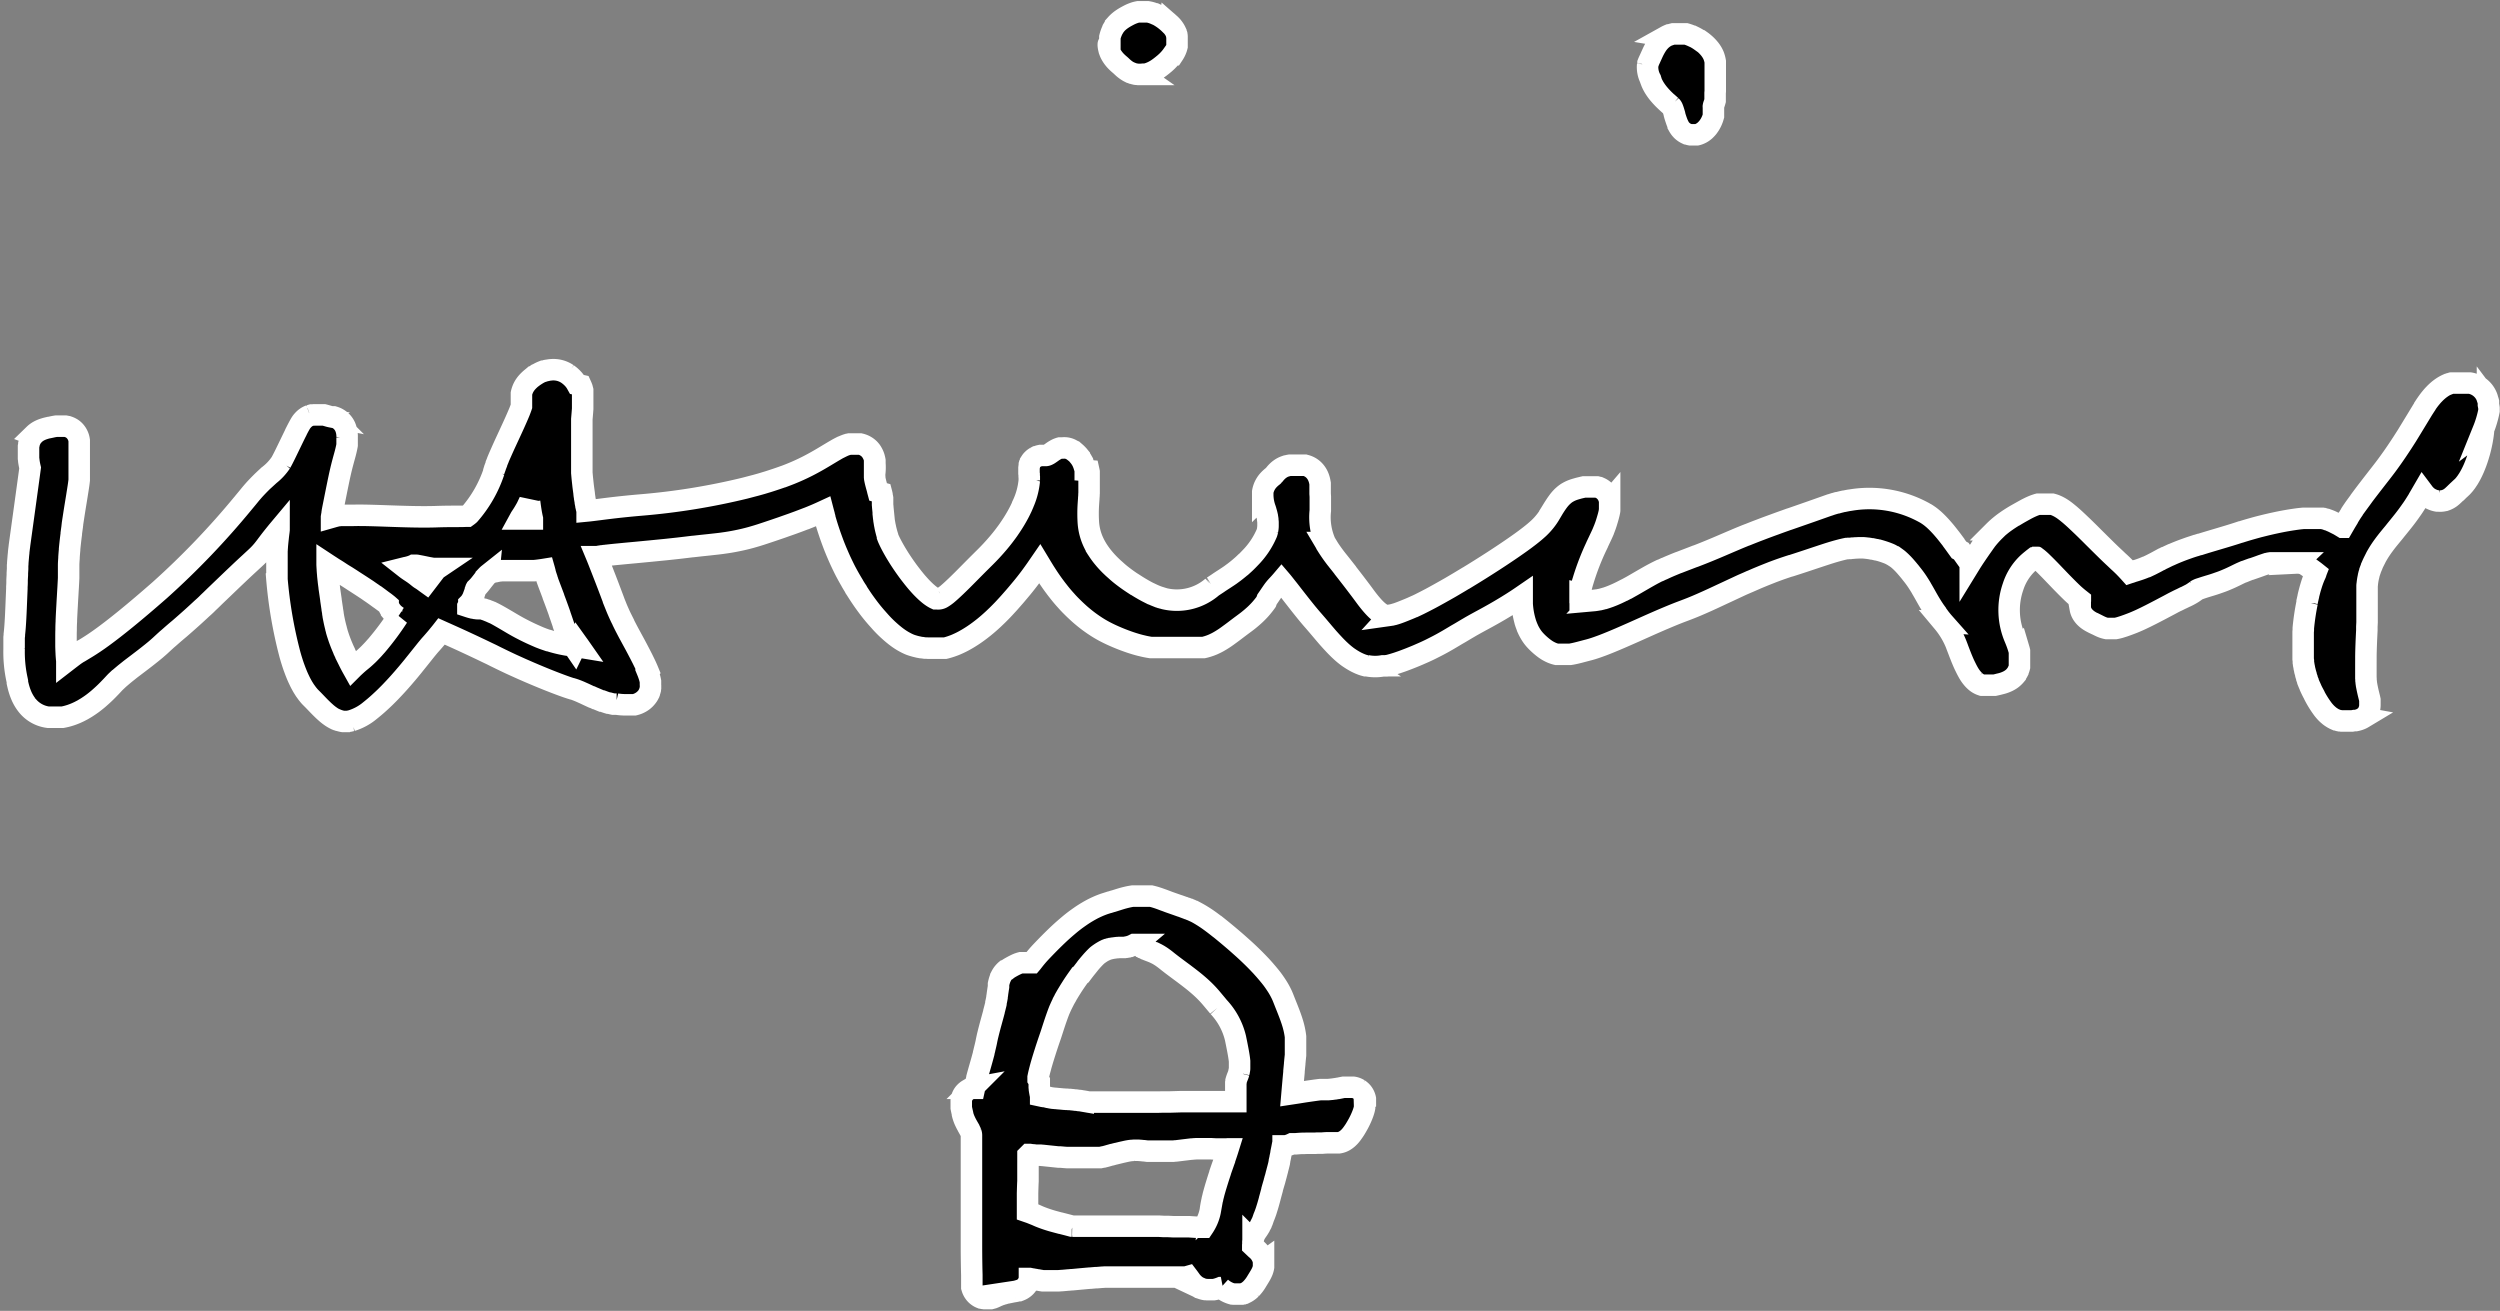 <svg xmlns="http://www.w3.org/2000/svg" width="116.336" height="61" viewBox="0 0 116.336 61">
  <rect x="0" y="0" width="116.336" height="61" fill="#808080" stroke="none"/>
  <g id="Grupo_1" data-name="Grupo 1" transform="translate(-301.839 -198.445)">
    <path id="Trazado_1" data-name="Trazado 1" d="M417.662,391.226v-.015h0V391.2l0-.03,0-.038,0-.038-.005-.038-.006-.038-.007-.037-.007-.036,0-.02,0-.019,0-.019,0-.018,0-.019,0-.018,0-.019-.005-.019-.005-.018-.006-.018-.005-.018-.006-.018-.006-.019-.006-.017-.005-.015,0,0,0-.012a1.035,1.035,0,0,0-.822-.725h0l-.022,0-.022,0-.022,0-.02,0h0l-.026,0-.028,0-.029,0-.029,0-.03,0H416.3l-.033,0-.034,0-.034,0-.034,0-.033,0-.019,0-.017,0-.017,0-.018,0-.018,0-.017,0-.018,0-.018,0-.018,0-.018,0-.018,0-.018.005-.014,0-.017.005,0,0-.018.006-.018.006-.018.007-.018.007-.018.007-.008,0-.052.022-.011,0-.018.008-.018.008-.016.008c-.03.015-.059.031-.089.047h0l-.017.01-.014.008q-.047.029-.094.061l-.011.008-.016.011c-.028.02-.056.041-.084.063h0l-.017.013-.016.014-.016.013h0l-.063.055h0l-.016.015-.016.015-.016.015-.016.015-.006.006-.044.045-.013.014-.016.016-.016.017-.016.017-.016.017-.007.008-.031.036-.008.01-.015.018-.015.018-.016.019-.016.019-.015.019-.009.011-.016.02-.006.008-.015.02-.015.02-.016.021-.015.021-.015.021-.015.021-.006.008-.009.013-.015.021-.015.022-.015.022-.015.022-.016.023-.015.023-.015.023,0,.006,0,.005-.008.012-.015.024-.015.024-.016.024-.016.025-.016.025-.016.025-.015.025-.037.061-.051.084-.182.3-.047.077-.2.329h0q-.1.164-.2.327l-.015.024-.007.011q-.1.157-.2.312l-.02.03q-.106.162-.215.324l0,0-.01.015q-.111.164-.227.329l-.006.008q-.12.17-.246.34h0q-.128.172-.263.345c-.488.626-.722.931-.906,1.179l0,.005-.008.011c-.1.135-.186.254-.293.4l-.017.024-.007.01-.017.024-.017.025-.017.025-.017.025-.017.025-.017.025-.006.009-.006.009,0,.007-.017.025-.016.025-.017.026-.031.05-.015.025-.008.013-.008.012-.031.051-.03.05-.023.039-.031.053,0,.007L411,396.4l-.025.043-.016.027-.1.173,0,0-.007,0-.049-.03-.045-.027,0,0h0l-.027-.016-.027-.016-.028-.016-.028-.016h0l-.009-.005-.02-.011-.03-.016-.03-.016-.031-.016,0,0-.009,0-.018-.009-.032-.016-.032-.016-.033-.016-.012-.006,0,0-.018-.009-.034-.016-.035-.016-.035-.015-.013-.005-.005,0-.018-.008-.036-.014-.036-.014-.02-.007-.019-.007-.011,0-.006,0h0l-.019-.007-.019-.006-.019-.006-.02-.006-.02-.006-.02-.006-.02-.006-.009,0h0l-.01,0-.021-.005-.021-.005-.021,0-.021,0-.021,0-.021,0-.018,0h-.008l-.02,0-.025,0-.025,0-.025,0-.025,0-.025,0-.025,0-.025,0-.025,0h-.363l-.027,0-.027,0-.027,0-.028,0-.028,0-.028,0-.029,0-.056.005-.058.006-.058.006-.059.007-.059.008-.06.008-.061.009-.061.009-.062.009-.062.01-.063.01-.063.011-.064.011-.064.011-.064.012-.065.012-.065.013-.065.013-.065.013-.065.014-.065.014-.065.014-.066.014-.065.015-.065.015-.065.015-.065.015-.065.016-.065.016-.064.016-.064.016-.064.016-.063.016-.063.017-.062.017-.062.017-.061.017-.061.017-.06.017-.059.017-.059.017-.058.017-.057.017-.056.017-.056.017-.055.017-.053.017-.014,0-.09.03c-.281.093-.6.188-.941.289-.178.053-.361.107-.546.163l-.028.008-.058.018-.084.026-.036.011-.06.019-.037.012-.008,0-.015,0-.06.019-.06.019-.022.007-.025.008-.012,0-.06.02-.06.02-.016.005-.025.008-.019.006-.06.02-.06.02-.059.021-.059.021-.059.021-.059.021-.059.022-.059.022-.058.022-.058.023-.058.023-.058.023-.057.024-.057.024-.056.024-.056.025-.033.015-.008,0-.015.007-.055.025-.028.013-.027.013-.02.01-.011.005-.023.011-.027.013-.027.013-.027.014-.027.013-.006,0-.012.006-.009,0-.027.014-.026.014-.026.014-.026.014-.018.01-.008,0-.224.122-.011.006-.092.048-.016.008-.076.039-.021.011-.048.024-.015.008-.013.006-.055.026-.013.006-.016.008-.049.023-.008,0-.005,0a3.965,3.965,0,0,1-.475.18l-.054.018h0l-.023.007-.014,0-.035.012-.049.017h0l-.045.016-.015.005-.02.007-.013,0-.05.018-.015.006-.015.005-.025-.028-.015-.016-.005-.006-.017-.018-.018-.019-.014-.015-.008-.009-.022-.024-.023-.024-.024-.025-.025-.026-.026-.027-.027-.028-.028-.028-.03-.029-.031-.03-.032-.031-.033-.031-.034-.032-.036-.033-.036-.032-.014-.013-.1-.095-.017-.016-.009-.009-.107-.1-.01-.009-.115-.109-.021-.02-.126-.122,0,0-.234-.23-.031-.031-.05-.049-.064-.063-.1-.1-.05-.049-.115-.114-.021-.021-.1-.1-.026-.026-.039-.039-.068-.067-.044-.043-.074-.073-.006-.006-.031-.03-.037-.036-.073-.071-.021-.02-.032-.03-.02-.019-.071-.068-.036-.034-.005-.005-.019-.018-.011-.01-.035-.033-.034-.032-.034-.032-.017-.016,0,0-.012-.011-.034-.031-.033-.03-.033-.03-.021-.019-.011-.009h0l-.033-.029-.032-.028-.032-.028-.03-.025,0,0,0,0-.029-.024-.031-.025-.03-.025-.03-.024-.03-.024-.03-.023-.03-.023-.03-.022-.03-.022-.03-.021-.031-.021-.031-.02-.03-.019-.017-.01-.016-.01-.016-.009-.016-.009-.017-.009-.017-.009-.017-.009-.017-.009-.017-.009-.017-.008-.018-.008-.018-.008-.018-.008-.018-.008-.018-.008-.019-.007-.019-.007-.019-.007-.019-.006-.019-.006-.02-.006-.02-.006-.02-.005-.02,0-.02,0-.021,0-.021,0-.021,0-.021,0-.021,0-.021,0-.021,0-.021,0h-.188l-.021,0-.02,0-.02,0-.02,0-.02,0-.02,0-.02,0-.02,0-.019,0-.019,0-.019,0-.019,0-.019,0-.019.005-.019.005-.018.006-.018.006-.018.006-.018.006-.018.006-.018.006-.019.007-.034.013-.035.014-.035.015-.035.015-.035.016-.035.016-.035.017-.035.017-.035.018-.036.018-.036.019-.036.02-.037.02-.038.021-.038.021-.039.022-.02.011-.1.056-.009.005-.033.019-.041.024-.04.024-.04.024-.008,0-.009.005-.022.013-.039.023-.038.023-.038.023-.037.023-.037.023-.036.023-.035.023-.035.023-.035.023-.034.023-.033.023-.033.023-.033.023-.032.023-.032.023-.031.023-.031.024-.031.024-.03.024-.03.024-.029.024-.029.024-.029.024-.025.022-.014.013-.017.015-.028.024-.027.025-.008.008-.045.042h0l-.026.025-.008.008a4.412,4.412,0,0,0-.438.5l-.006.008-.008.011-.053.07,0,.006-.022.03-.022.03-.012.016-.027.038,0,.007-.022.031-.022.031-.015.021-.007.01-.165.24-.024.036-.017.025-.11.163h0l-.055.085h0l-.029.045-.022.034-.02.031,0,0,0,0-.023.038-.019.031,0-.006-.131-.181-.027-.038-.055-.077-.084-.118-.052-.073-.055-.077-.015-.022L393,397.7l-.058-.08-.037-.051-.026-.036-.024-.034-.012-.017-.032-.044-.032-.044,0,0-.025-.034,0-.006-.032-.043-.032-.043-.015-.021-.007-.009-.01-.013-.033-.043-.033-.043-.006-.007-.028-.036-.032-.041-.033-.042-.018-.023-.017-.021-.031-.039-.033-.041-.024-.03-.009-.011h0l-.034-.04-.034-.04-.032-.037h0l0,0-.034-.039-.034-.039-.034-.038-.035-.038-.035-.037-.034-.036-.018-.019-.018-.018-.018-.018-.018-.018-.018-.018-.018-.018-.018-.017-.018-.017-.018-.017-.018-.017-.018-.017-.019-.017-.019-.017-.019-.016-.019-.016-.019-.016-.019-.016-.019-.016-.019-.015-.019-.015-.02-.015-.02-.015-.02-.015-.02-.014-.02-.014-.02-.014-.021-.014-.02-.013-.019-.013-.019-.012-.02-.012-.02-.012h0l-.037-.022h0l0,0a5.286,5.286,0,0,0-3.456-.6h0l-.045.007-.014,0-.093.017-.029.006-.046.009-.025.005-.049.01-.018,0-.046.01-.046.011-.024.006-.024.006-.045.011-.046.012-.047.013-.017,0-.018.005-.012,0-.047.014-.047.014-.047.014-.005,0-.019.006-.023.007-.047.015-.047.016-.04.014-.008,0-.849.3-.719.251-.015.005h0l-.287.1-.008,0-.148.053-.036.013-.085.03-.026.009-.147.053-.146.053-.1.037-.048.017-.143.052-.073.027-.073.027-.073.027-.073.027-.073.028-.073.028-.073.028-.074.028-.074.028-.074.029-.074.029-.074.029-.075.03-.075.03-.042.017-.007,0-.026.01-.075.03-.076.031-.076.031-.076.031-.076.032-.077.032-.013.006-.023.01-.04.017-.078.033-.078.033-.041.017-.018.008-.019.008-.079.034-.079.034-.059.025-.021.009c-.562.244-1,.421-1.372.564l-.011,0-.1.039-.029.011-.131.05-.03.012-.181.069-.088.034-.086.033-.085.033-.006,0-.017.006-.061.024-.083.033-.042.017-.041.017-.041.017-.041.017-.038.016h0l-.041.017-.041.017-.041.018-.041.018-.041.018-.042.019-.042.019-.042.019-.015.007-.01,0-.017.008-.042.02-.043.02-.043.021-.027.013-.008,0-.009,0-.044.021-.044.022-.044.022-.045.023-.046.024-.046.024-.046.024-.036.019-.016.009-.04.022-.046.025-.046.026-.046.026-.046.026-.046.026-.092.053-.092.053-.092.053-.05.029-.064.037-.039.023-.067.039-.056.032-.01.006-.091.052-.037.021-.022.012-.048.027-.023.013-.046.026-.005,0-.07.038-.017.009-.046.025-.042.022-.008,0-.043.022-.046.024-.046.023-.046.023-.046.022-.046.022-.046.022-.047.021-.022.01-.023.01-.023.01-.023.01-.023.01-.023.01-.023.01-.023.009-.023.009-.023.009-.023.009-.023.009-.023.009-.023.009-.023.008-.023.008-.023.008-.023.008-.022.008-.048.016-.02.006-.022.007-.022.007-.011,0-.076.022h0l-.022.006-.022.006-.108.026h0l-.014,0q-.064.014-.128.024h0c-.045.007-.091.014-.136.018a2.621,2.621,0,0,1-.428.016h-.007l-.023,0h-.026l-.013,0-.012,0-.012,0-.011,0-.01,0-.01,0-.01,0-.009,0-.008,0-.008,0-.007,0-.007,0-.006,0-.006,0-.005,0,0,0,0,0,0,0,0,0h-.01l0-.008h0c0-.005,0-.013-.006-.023v-.225h0c0-.014,0-.028,0-.043v-.022a3.6,3.6,0,0,1,.141-.614,11.606,11.606,0,0,1,.655-1.68l0-.006.078-.164.005-.011.013-.028.032-.068.032-.067.016-.034.009-.019.006-.013.016-.034.015-.033.015-.033.015-.033.015-.034.01-.023,0-.006,0,0,.014-.034.014-.034.014-.034.014-.034.013-.035.012-.032v0h0l.013-.035.013-.035.012-.035.012-.036.012-.036.011-.035.019-.062v0c.044-.143.087-.291.117-.438v-.006l.006-.03,0-.012.006-.031,0-.018,0-.031,0-.032,0-.032,0-.033,0-.033,0-.032v-.14c0-.011,0-.023,0-.034v-.011l0-.02v-.008a.817.817,0,0,0-.109-.31l-.009-.015-.015-.023-.007-.01-.011-.015-.015-.019-.018-.022-.019-.022-.007-.007h0l-.012-.012-.021-.02-.021-.019-.022-.019-.008-.006-.012-.009,0,0-.023-.017-.024-.016-.024-.015,0,0-.032-.018-.012-.006-.025-.012-.025-.011-.011,0-.034-.013,0,0-.024-.008-.024-.007-.024-.006-.017,0-.016,0-.015,0-.023,0-.023,0-.023,0-.023,0-.022,0h-.17l-.02,0-.02,0-.02,0-.02,0-.02,0-.02,0-.02,0-.02,0-.02,0-.02,0-.02,0-.02,0-.018,0-.015,0-.058.014h-.005l-.031.008-.051.012-.051.012-.049.012-.025.007-.025.007-.024.007-.025.007-.025.007-.025.007-.025.008-.025.008-.025.008-.025.009-.025.009-.026.01-.026.01-.026.011-.026.012-.026.012-.026.013-.026.013-.026.014-.026.015-.017.01-.009.005h0l-.026.016-.025.017,0,0-.044.032,0,0-.01.008q-.03.023-.059.049l0,0-.023.02-.012.011-.021.019-.012.011-.021.022-.021.022-.021.022-.02.022-.02.023-.019.023-.019.023-.019.024-.018.024-.018.024-.018.025-.018.025-.018.025-.018.026-.018.026-.018.027-.018.027-.018.028-.018.028-.019.029-.019.03-.019.03-.019.031-.052.085-.021.034-.031.051-.032.051,0,.007a2.965,2.965,0,0,1-.5.629l-.022.021-.026.024-.027.024-.028.025-.029.026-.03.026-.031.027-.032.027-.034.028-.035.029-.036.029-.038.03-.039.031-.04.032-.042.032-.043.033-.045.034-.046.035-.048.036-.049.036-.051.037-.022.016-.046.034-.016.011-.155.11-.042.029-.014.01c-.6.423-1.47.987-2.345,1.518l-.005,0-.317.191-.049.029-.088.052-.088.052-.042.025-.058.034-.075.044-.073.042-.02.011-.081.046-.086.049-.086.048-.085.048-.084.047-.083.046-.082.045-.081.045-.08.043-.079.043-.078.041-.077.04-.075.039-.074.038-.073.037-.071.036-.07.035-.034.017-.034.016-.033.016-.033.016-.021.01-.066.031-.009,0-.029.013-.106.048-.014.006h0l-.109.046c-.267.11-.487.2-.668.252l-.006,0q-.063.019-.12.032l-.008,0h0c-.039.009-.075.015-.11.02h0a.6.6,0,0,1-.193,0c-.193-.039-.431-.238-.739-.618v0l-.071-.089,0,0-.071-.092-.005-.007-.074-.1,0,0-.05-.068-.05-.067-.039-.053-.039-.052-.018-.024-.047-.062-.046-.061-.012-.016-.036-.047-.041-.054-.043-.057-.029-.038-.045-.059-.049-.064-.042-.054-.022-.029-.014-.018-.063-.081-.062-.08-.021-.027-.068-.088-.066-.084,0-.006-.145-.184c-.087-.111-.166-.21-.239-.3h0a7.244,7.244,0,0,1-.466-.659l0-.007c-.028-.046-.056-.092-.085-.141a2.934,2.934,0,0,1-.228-1.488c0-.024,0-.049,0-.073v-.045c0-.018,0-.035,0-.053v-.139c0-.006,0-.013,0-.019v-.16h0v-.039l0-.039,0-.039,0-.032s0-.005,0-.008l-.009-.139,0-.075,0-.03,0-.058,0-.056,0-.029,0-.028,0-.028,0-.028,0-.028,0-.028,0-.028,0-.028,0-.028-.005-.028-.005-.029-.006-.029-.006-.03-.007-.03-.008-.03-.009-.031-.009-.029-.006-.018-.006-.016-.006-.016-.006-.016-.007-.017-.007-.017-.007-.016-.008-.016-.008-.017-.009-.017-.009-.017-.01-.017-.01-.017-.011-.017-.011-.017-.012-.017-.008-.011a.855.855,0,0,0-.492-.333h0l-.018-.005-.018,0-.017,0-.018,0-.017,0-.018,0-.017,0-.018,0-.017,0-.019,0-.032,0-.034,0-.034,0-.034,0h-.228l-.031,0-.031,0-.03,0-.031,0-.03,0-.03,0-.03.005-.03.006-.03.007-.03.008-.029.008-.021.006-.01,0-.029.01h0a.968.968,0,0,0-.272.147l-.015.011-.009.007-.01.008h0l-.02.017-.019.017-.018.017-.017.016-.016.016-.015.015-.014.015-.013.014-.013.015-.02.024-.018.022-.012.014,0,0-.024.03,0,0,0,0-.02.023h0a.288.288,0,0,1-.042.038h0l0,0-.017.013-.021.016-.02.017-.02.017-.02.018-.02.018-.02.019-.019.019-.019.02-.019.02-.019.021-.018.021-.018.022-.017.023-.017.023-.016.024-.016.025-.015.025-.015.026-.014.026-.013.027-.013.027-.012.028-.011.028-.01.028-.009.028-.009.029-.008.029-.007.029-.006.028-.005.029,0,.029,0,.028,0,.028,0,.028v.091a1.977,1.977,0,0,0,.121.6l.005.016,0,.007q.027.081.048.158v0c.014.05.026.1.036.146l0,.012v0c.009.043.016.085.022.126l0,.015,0,.014q.008.058.012.113v.029q0,.055,0,.108v.023c0,.038,0,.075-.007.111v.013q-.007.057-.018.112v0a1.154,1.154,0,0,1-.031.112h0v0a3.713,3.713,0,0,1-.784,1.163h0l-.015.016c-.041.043-.083.087-.127.13l-.008.008-.02.02,0,0q-.065.064-.136.128l-.005,0-.021.02-.014.012c-.048.043-.1.086-.149.13l-.017.014-.015.012q-.084.07-.174.139l0,0-.015.012q-.1.074-.2.147l-.013.009c-.073.051-.149.1-.228.152l0,0-.06.039-.064.041-.063.041-.063.041-.1.069-.029.019-.192.126-.015.009a2.515,2.515,0,0,1-2.233.557h0l-.107-.032-.017-.005-.018-.006-.009,0-.058-.02-.008,0-.019-.007-.019-.007-.019-.007-.019-.007-.007,0-.018-.007-.014-.006-.02-.008-.02-.008-.02-.008-.02-.008-.02-.008-.012-.005-.027-.012h0l-.021-.009-.021-.009-.021-.009-.021-.01-.013-.006-.065-.031-.008,0-.022-.011-.022-.011-.014-.007-.1-.051-.022-.011-.011-.006-.129-.071-.016-.009-.153-.089q-.143-.086-.277-.173l-.006,0q-.126-.082-.245-.165l-.026-.018h0c-.071-.05-.14-.1-.208-.152l-.033-.025-.025-.019q-.082-.063-.16-.128l-.034-.029-.034-.029-.015-.013-.111-.1-.006-.005-.032-.028-.031-.028-.031-.028-.008-.008-.087-.083-.022-.021-.028-.028-.027-.028-.027-.027h0l-.073-.078,0,0-.025-.027-.024-.027-.024-.027-.023-.026-.075-.09-.014-.017-.021-.026-.021-.026-.016-.021c-.031-.04-.06-.08-.089-.12l-.009-.013-.018-.025-.015-.022c-.034-.05-.066-.1-.1-.15h0l-.015-.024,0-.007c-.035-.06-.068-.119-.1-.18h0l0,0a2.586,2.586,0,0,1-.28-1.011,6.783,6.783,0,0,1,0-.813v0c.006-.1.013-.193.02-.286l0-.025.01-.126,0-.052.005-.066,0-.043,0-.029,0-.044,0-.057,0-.057h0v-.014l0-.043,0-.056v-.38l0-.03,0-.029,0-.029,0-.029h0v-.007l0-.022,0-.028,0-.028,0-.028,0-.011v-.006l0-.011-.005-.027-.006-.027L352.34,394l0-.02v-.007l-.007-.026-.007-.026-.007-.026-.007-.021,0-.01-.006-.02-.008-.025-.009-.025-.008-.022,0-.012-.005-.014-.01-.024-.01-.024-.01-.023h0l0-.009-.006-.014-.011-.023-.011-.022-.011-.021,0-.008-.008-.014-.012-.021-.012-.021-.01-.017-.005-.008-.01-.015-.013-.02-.013-.02-.011-.016h0l0,0-.013-.019-.014-.019-.014-.018-.009-.011h0l0-.006-.014-.017-.014-.017-.014-.017-.006-.006h0l-.009-.01-.015-.016-.015-.016-.015-.015h0l-.013-.013-.015-.015-.015-.014-.015-.014-.015-.013-.015-.013-.015-.013-.006,0h0l-.009-.007-.015-.012-.015-.012-.018-.013-.017-.013-.02-.014-.021-.014-.011-.006-.034-.019h0a.676.676,0,0,0-.4-.078h0l-.023,0-.022,0-.022,0-.021,0-.02,0-.019,0-.019.005-.018.006-.02.007-.03.011-.03.012-.028.013-.026.013-.024.013-.023.013-.021.012-.02.012-.019.012-.018.011-.017.011-.016.011-.016.011-.028.02-.012.009-.017.012-.069.048h0c-.022.015-.043.029-.064.041h0a.442.442,0,0,1-.061.03h0a.225.225,0,0,1-.058.015l-.027,0-.016,0-.041,0-.038,0-.02,0-.02,0-.02,0-.021,0-.021,0-.023,0-.024.005-.026.006-.028.007-.031.01-.034.012-.037.015-.028.014h0l-.005,0-.024.013a.631.631,0,0,0-.115.082h0l-.024.023-.021.021,0,0-.007.008-.012.013-.021.027-.019.028-.007.011,0,.007-.007.01-.014.024-.008.015-.009.019,0,.008-.008.018v0l-.01.025,0,.014-.006.018,0,.009,0,.013,0,.012-.01.045-.006.047,0,.041v.068l0,.028,0,.024,0,.022,0,.019,0,.018,0,.028.008.049,0,.018,0,.013v.01l0,.025h0v.006c0,.02,0,.042.006.065v.009c0,.011,0,.023,0,.035v.007c0,.013,0,.027,0,.041v.006c0,.016,0,.032,0,.049a3.367,3.367,0,0,1-.307,1.128l0,.008-.043.1-.009.019-.014.029-.007.014-.013.027-.009.019-.014.03-.015.03-.015.03-.016.031-.016.031-.016.031-.017.031-.017.031-.017.032-.018.032-.018.032-.018.032-.019.032-.019.033-.019.033-.02.033-.02.033-.021.034-.021.034-.021.034-.022.034-.022.034-.023.035-.023.035-.023.035-.024.035-.024.035-.024.036-.025.036-.025.036-.026.036-.026.036-.027.036-.027.036-.027.037-.028.037-.028.037-.021.027-.042.054-.025.031-.03.038-.021.026-.087.106-.017.02-.028.033-.115.133-.021.024q-.07.079-.144.159l0,0-.008.009q-.161.174-.343.354l-.061.06-.026.026-.04.04c-.215.213-.411.411-.586.588-.491.5-.807.8-1.028.984l-.017.013-.018.014-.018.014-.017.013-.017.012-.016.012-.016.011-.016.011-.015.01-.015.01-.014.009-.014.009-.013.008a.361.361,0,0,1-.268.061h0l-.008,0-.009,0-.01,0-.01,0-.011,0-.011,0-.011-.005-.012-.006-.013-.006-.013-.007-.013-.007-.014-.008-.014-.008-.015-.009-.015-.009-.016-.01-.016-.01-.014-.009,0,0h0l-.073-.051-.012-.009h0l-.055-.043-.017-.014-.019-.016-.019-.016-.019-.017-.02-.017-.02-.017-.02-.018-.02-.018-.02-.019-.02-.019-.02-.019-.021-.02-.02-.02-.021-.021-.021-.021-.021-.021-.021-.022-.021-.022-.021-.022-.021-.023-.021-.023-.021-.023-.021-.023-.021-.024-.021-.024-.021-.024-.022-.024-.021-.025-.021-.025-.021-.025-.021-.025-.021-.026-.021-.026-.021-.026-.021-.026-.021-.026-.021-.027-.021-.027-.021-.027-.021-.027-.021-.027-.021-.027-.021-.027-.021-.028-.021-.028-.021-.028-.021-.028-.021-.028-.02-.028-.02-.028-.02-.028-.02-.028-.02-.028-.02-.028-.04-.057-.039-.057-.039-.057-.038-.057-.037-.056-.037-.056-.036-.056-.035-.056-.034-.055-.034-.055-.033-.054-.032-.053-.031-.053-.03-.052-.029-.051-.028-.05-.027-.049-.026-.048-.025-.047-.024-.046-.011-.022-.011-.022-.011-.022-.011-.021-.01-.021-.01-.021-.01-.02-.009-.02-.009-.019-.009-.019-.008-.018-.008-.018-.008-.017-.007-.017-.007-.016-.006-.016-.006-.015-.006-.015-.005-.014,0-.013,0-.013,0-.01-.012-.038v0q-.028-.094-.05-.182v0h0c-.015-.059-.029-.116-.041-.171l0-.007h0c-.012-.055-.023-.108-.033-.161l0-.009v0c-.009-.051-.018-.1-.026-.151l0-.011h0c-.007-.049-.014-.1-.02-.144l0-.019q-.009-.068-.016-.134l0-.02V396c-.01-.1-.02-.2-.029-.294v-.016l-.009-.092,0-.047,0-.049,0-.029,0-.031,0-.03,0-.03,0-.03,0-.029v-.009l0-.02-.005-.029-.006-.028-.006-.028-.006-.028-.006-.028,0-.017v-.01l-.006-.027-.006-.027-.007-.027L342.7,395l-.009-.034,0-.012v0l-.013-.05-.014-.049-.011-.042-.006-.021-.024-.086v0c-.015-.056-.03-.112-.043-.166v0c-.013-.054-.024-.107-.033-.156v-.007c0-.021-.006-.04-.008-.059v-.016c0-.019,0-.038,0-.056v-.008a.436.436,0,0,1,0-.053v-.015a2.429,2.429,0,0,0,.013-.493h0l0-.028,0-.028V393.6l0-.023,0-.029-.005-.029-.006-.03-.007-.03-.008-.031-.008-.031-.01-.031-.01-.029-.007-.018-.006-.016-.007-.016-.007-.016-.007-.016-.008-.016-.008-.016-.009-.017-.009-.016-.009-.017-.01-.017-.01-.017-.011-.017-.011-.016h0v0l-.01-.014-.013-.016-.013-.016-.013-.016-.008-.009,0,0,0,0-.014-.016-.015-.016-.016-.015-.016-.015h0l-.013-.011-.017-.014-.017-.014-.018-.013-.018-.013-.019-.013-.019-.012-.02-.012-.02-.011-.02-.011-.02-.01-.021-.01-.021-.009-.021-.008-.021-.008-.021-.007-.021-.007-.021-.006-.021-.005-.021-.005-.021,0-.021,0-.021,0-.021,0-.021,0-.021,0-.021,0h-.161l-.019,0-.019,0-.019,0h-.019l-.019,0-.019,0-.019,0-.013,0h-.008l-.018,0-.021,0-.02.005-.02.005-.02.006-.007,0-.01,0h0l-.019.006-.019.006-.019.006-.019.007-.018.007,0,0-.016.006-.015.006-.018.007-.018.007-.019.008-.027.012-.025.012-.016.007-.034.016-.034.017-.008,0-.03.015-.03.016-.034.018-.022.012-.044.024,0,0-.034.02-.031.018-.089.052-.02.011-.01.006-.212.127c-.284.172-.611.37-1.006.57l0,0c-.237.12-.5.241-.789.357q-.158.063-.326.125l-.008,0-.138.049-.021.007-.038.013-.017.006-.068.023-.032.011-.04.013-.04.013-.081.027-.083.027-.084.027-.086.027-.087.026-.088.027-.09.027-.091.026-.093.026-.094.026-.1.026-.1.026-.049.013-.049.013-.05.013-.05.013-.05.013-.04.01a31.329,31.329,0,0,1-4.87.791c-.9.077-1.516.156-1.967.214-.2.025-.391.05-.528.063l0-.019-.01-.039-.01-.039,0-.007c-.011-.042-.021-.087-.032-.133l0-.011,0-.009c-.009-.043-.019-.087-.028-.133l0-.025v-.005c-.009-.044-.017-.09-.025-.137l-.007-.039,0-.014c-.006-.037-.012-.075-.018-.113l0-.017-.008-.049,0-.028-.011-.079-.006-.046-.007-.052-.007-.053-.007-.053-.007-.054-.006-.054-.006-.055-.006-.055-.006-.056-.006-.056-.006-.057-.006-.057-.005-.057-.005-.057-.005-.058-.005-.058,0-.058,0-.059,0-.059,0-.059,0-.059,0-.059,0-.059,0-.059,0-.059,0-.059,0-.059,0-.059,0-.059,0-.059,0-.059,0-.059,0-.059,0-.059,0-.058,0-.058,0-.058v-.11q0-.045,0-.09v-.1c0-.063,0-.126,0-.188v-.028q0-.058,0-.115v-.025q0-.056,0-.11v-.03q0-.051,0-.1v-.032q0-.048,0-.094v-.017l0-.045,0-.044,0-.044v-.007q0-.032,0-.064v-.015l.007-.085.007-.083.013-.161.006-.079.006-.077,0-.039,0-.038,0-.038,0-.038,0-.038v-.3l0-.037v-.04l0-.019,0-.019,0-.019,0-.019,0-.02,0-.019,0-.02,0-.02,0-.02,0-.02,0-.02,0-.02,0-.02,0-.02v0h0l0-.017-.005-.02-.005-.02-.006-.02v0l-.011-.034v0l-.007-.02-.007-.02,0-.009c-.006-.016-.012-.031-.019-.047l0,0-.009-.02-.009-.02L328.69,390l-.01-.018-.011-.02-.009-.016-.018-.03-.008-.013-.013-.019-.013-.019-.013-.019h0l-.007-.01-.006-.007-.014-.018-.014-.018-.015-.018-.014-.016,0,0,0,0-.011-.012-.013-.014-.013-.014-.013-.014-.013-.014-.014-.013-.014-.013,0,0-.008-.007,0,0-.014-.013-.014-.013-.014-.013-.014-.012-.015-.012-.011-.009-.027-.021-.007-.006-.015-.011-.015-.011-.015-.011-.015-.011a1.167,1.167,0,0,0-.792-.195h0l-.016,0-.079.012h0l-.032.006-.031.007-.013,0-.035.009-.014,0-.03.009-.03.009-.029.01-.006,0-.01,0-.013,0-.028.011-.028.011-.028.012-.026.012h0l-.027.013-.026.013-.026.013-.025.014-.024.013h0l-.025.014-.024.015-.024.015-.024.015-.023.015,0,0-.006,0-.013.009-.023.016-.022.016-.022.016-.022.017-.016.012-.006,0-.007.006-.013.01-.02.016-.019.016-.019.016-.019.016-.018.016-.018.016-.018.017-.018.017-.018.017-.017.017-.017.018-.017.018-.017.018-.017.019-.016.019-.016.02-.016.02-.015.021-.015.021-.015.021-.014.022-.014.023-.013.023-.013.023-.012.024-.012.024-.011.024-.01.024-.01.025-.009.025-.009.025-.008.025-.007.025-.007.025-.006.024-.005.024,0,.024,0,.024,0,.023,0,.023,0,.023,0,.022,0,.022,0,.022v.219l0,.038,0,.037,0,.032v0l0,.008,0,.009,0,.01,0,.011,0,.012,0,.013,0,.014,0,.014-.005.015-.005.016-.006.016-.006.017-.006.017-.014.038-.015.04-.016.042-.017.044-.011.027c-.133.324-.339.769-.493,1.1-.089.193-.179.386-.265.576l0,0,0,0-.056.125-.026.06-.028.062-.019.044-.021.047-.013.03-.026.06-.025.059-.012.028-.009.022,0,.008-.024.058-.023.057-.023.056,0,.009,0,.011-.014.036-.021.055-.02.054-.009.024-.007.019,0,.009-.01.027-.009.026-.009.026-.009.026-.008.025,0,.013,0,.012a5.816,5.816,0,0,1-1.144,2,1.255,1.255,0,0,1-.1.08l0,0,0,0,0,0h0l-.021,0h-.017l-.016,0h-.026c-.1.007-.257.007-.425.008-.229,0-.542,0-.963.015-.694.022-1.51-.007-2.231-.032-.634-.022-1.18-.041-1.606-.03h-.008l-.1,0h-.027l-.055,0-.031,0-.027,0-.024,0-.021,0h-.006l-.025,0-.025,0-.025,0h-.024l-.024,0-.024,0-.024,0h0l-.012,0h-.008l-.024,0-.023,0-.013,0-.011,0-.019,0-.02,0-.039.007-.014,0-.022,0h0l-.039.008-.038.009h0l-.036.008h0l-.038.009-.03.008-.064.017-.018.005-.037.011h0l-.035.01,0-.013.006-.037q.013-.077.027-.154l0-.025.01-.054,0-.014q.016-.087.034-.175l.006-.031.084-.42.037-.185.034-.17.032-.157.03-.146.014-.069.014-.067.014-.065.013-.063.013-.061.013-.06.013-.058.013-.058.013-.057.013-.056.013-.056.014-.056.014-.056.014-.057.015-.057.015-.058.016-.059.016-.061.017-.062.018-.065.019-.068.018-.067.009-.034.009-.033.008-.033.008-.032.008-.032.008-.032.007-.032.007-.032.007-.031.007-.031.006-.031.006-.031.006-.03.005-.03,0-.024v-.006l0-.03,0-.03,0-.03v-.016l0-.014,0-.03,0-.03v-.011c0-.01,0-.02,0-.029v-.019l0-.03v-.009c0-.017,0-.034,0-.051h0v0a1.1,1.1,0,0,0-.085-.483l-.006-.015-.009-.018-.007-.014-.006-.011-.006-.012-.01-.018-.011-.019-.012-.018-.012-.018-.013-.018-.013-.018-.014-.018-.015-.017-.015-.017-.016-.017-.016-.016-.017-.016-.017-.016-.018-.015-.018-.014-.019-.014-.019-.013-.019-.013-.02-.012-.02-.012-.02-.011-.02-.011-.02-.01-.021-.009-.02-.008-.02-.008-.02-.007-.02-.007-.02-.006-.02-.006-.008,0h0l-.01,0-.02,0-.02,0-.02,0-.014,0h-.005a1.664,1.664,0,0,1-.183-.047l-.052-.015-.021-.006-.035-.01-.035-.009-.02-.005-.02,0-.02,0-.021,0-.021,0-.022,0-.023,0-.024,0-.024,0-.025,0-.026,0-.027,0-.028,0h-.089l-.031,0-.032,0-.033,0-.031.005-.02,0-.018,0-.018,0-.018,0-.018.005-.018.006-.018.006-.018.006-.008,0a.788.788,0,0,0-.306.2l-.009.009-.014.015-.008.009-.026.03-.006.007-.012.016-.012.016-.011.016-.011.016-.008.012,0,0-.006.01-.006.01-.012.02-.011.019-.016.028-.009.015-.012.022-.012.022h0l-.02.037-.017.032-.009.017-.036.069-.009.017-.007.014-.046.09,0,.007-.024.047-.053.108-.012.025-.023.047-.187.386c-.142.294-.288.6-.4.8a2.48,2.48,0,0,1-.533.576l-.153.14-.005,0,0,0-.073.068-.008.007-.029.028-.018.017-.037.035,0,0-.03.029-.03.03-.029.029-.013.013-.02.02-.031.032-.032.032-.015.016-.022.023-.027.028-.032.034-.033.035-.009.009-.02.022,0,0-.033.036-.033.037-.033.038,0,0-.017.019-.013.016-.034.039-.034.04-.024.029-.01.012c-.08.1-.184.225-.309.375l-.032.038a37.087,37.087,0,0,1-3.862,4.031c-1.217,1.068-2.042,1.729-2.633,2.161l0,0-.073.053-.02.014-.047.034-.046.033-.045.032-.045.031-.043.03-.043.029-.042.029-.042.028-.041.027-.04.026-.039.026-.039.025-.038.024-.037.024-.037.023-.032.02-.01.006-.029.018-.02.012-.04.024-.01.006-.165.1-.007,0-.015.009-.022.013-.022.013-.021.013-.021.013-.021.013-.021.013,0,0-.011.007-.005,0-.02.013-.02.013-.02.014-.02.014-.038.027-.014.01-.021.015,0,0-.037.027-.036.027-.036.027-.008.006-.051.039-.01.008-.008.006-.08.061-.088.068v-.007q-.016-.159-.026-.327v-.023q-.009-.164-.013-.335v-.029q0-.171,0-.347v-.023c0-.118,0-.238.005-.359v-.038q0-.173.011-.348v-.056q.007-.172.016-.345h0l.006-.109q.005-.1.011-.2l.007-.132.008-.148.009-.148.017-.3.009-.148.008-.147.008-.147.007-.146,0-.073,0-.073,0-.073,0-.073,0-.072,0-.072,0-.072,0-.07v-.015c0-.112.01-.225.017-.339l0-.039q.011-.168.027-.337v-.015l0-.024q.015-.16.033-.321h0l.007-.064q.018-.157.039-.314l0-.037.005-.038q.019-.142.039-.283l0-.02.01-.068,0-.02q.019-.131.039-.259l.018-.119.02-.129.02-.128.02-.125.04-.244.038-.233.018-.113.017-.109.017-.106.008-.052.008-.051.008-.05.007-.049.007-.049.007-.048.006-.047.006-.046.005-.045.005-.044,0-.043,0-.042,0-.042,0-.041,0-.041,0-.04,0-.039,0-.039,0-.038,0-.038,0-.037,0-.037,0-.036,0-.036,0-.035,0-.035v-.544l0-.051,0-.049,0-.047,0-.045,0-.043,0-.079,0-.072,0-.032v-.1s0-.009,0-.013v-.078l0-.032,0-.033-.005-.034-.006-.034-.008-.035-.01-.036-.011-.033-.008-.021-.007-.018-.008-.018-.008-.018-.009-.018-.009-.018-.01-.018-.01-.018-.011-.018-.012-.018-.012-.017-.013-.017-.013-.017-.013-.016-.014-.016-.014-.015-.015-.015-.015-.015-.016-.014-.019-.016,0,0h0l-.024-.019-.033-.023,0,0,0,0-.026-.016-.027-.015-.019-.01-.02-.01-.021-.009-.024-.01-.02-.008-.032-.011h0l-.006,0-.024-.007-.03-.008-.03-.006-.028-.005-.028,0-.027,0-.026,0-.025,0h-.16l-.021,0-.021,0-.02,0-.02,0-.02,0-.019,0-.019,0-.017,0h0l-.036.006h-.008c-.07.012-.137.026-.2.04l-.084.018-.015,0-.034.008-.034.008-.034.008-.035.009-.035.01-.02.006-.018.006-.019.006-.019.006-.019.006-.019.007-.02.007-.02.008-.02.008-.021.009-.021.009-.021.01-.021.01-.021.011-.022.012-.022.012-.022.013-.022.014-.022.015-.022.016-.022.016-.022.017-.021.018-.021.019h0l-.039.038,0,0,0,0a.912.912,0,0,0-.177.262l0,0,0,.01c-.009.021-.018.043-.026.065l0,.006-.009.027-.008.027-.007.023,0,.018,0,.013-.006.027-.006.027-.005.027,0,.025h0l0,.026,0,.027,0,.027,0,.026,0,.026v.244l0,.023,0,.023,0,.023,0,.022,0,.022,0,.022,0,.023.005.042.006.042,0,.016c0,.021.006.041.009.061v.009c.017.106.037.2.054.272-.068.51-.189,1.382-.309,2.255-.065.474-.131.948-.188,1.364l0,.013-.007.05-.008.064-.008.064-.007.062-.005.048,0,.021-.007.066-.007.067-.006.068v.011l-.006.064-.005.062-.006.069-.005.069v.013q0,.055-.008.11v.016l0,.071,0,.071v0q-.006.1-.012.2v.013l0,.07q-.007.121-.013.243l0,.048,0,.048q0,.1-.009.207v.033l0,.057c-.006.145-.012.291-.018.436-.026.662-.051,1.288-.1,1.694,0,.008,0,.015,0,.023l0,.025-.006.048-.005.047,0,.026,0,.038,0,.028,0,.046,0,.045v.009l0,.065v.015l0,.044,0,.035c0,.03,0,.059,0,.088v.006l0,.042v.021a6.049,6.049,0,0,0,.139,1.473h0v0l.013.067,0,.023,0,.008,0,.019.006.027.006.028.006.028.007.029.007.03.007.03.008.031.008.031.009.032.009.032.01.032.01.033.011.033.011.034.012.034.013.034.013.034.014.035.014.034.008.019.008.018.008.018.008.018.009.018.009.018.009.018.009.018.009.018.01.018.01.018.01.018.01.018.011.018.011.018.011.018.011.018.012.018.012.018.012.018.013.018.013.018.013.018.013.017.014.017,0,0a1.487,1.487,0,0,0,.989.566l.014,0,.028,0,.028,0,.028,0,.028,0,.028,0h.2l.029,0,.029,0,.03,0,.029,0,.028,0,.028,0,.028,0,.028,0,.028,0,.028,0,.027,0,.027-.005.027-.005.027-.006.027-.006.027-.006.027-.006.026-.007.027-.007.026-.007.026-.007.026-.008.026-.008.026-.008.026-.008.025-.008.025-.009.025-.009.025-.009.025-.009.025-.01.025-.01.025-.01.024-.01.024-.01.024-.01.024-.011.024-.011.024-.011.024-.011.023-.011.023-.011.023-.012.023-.012.023-.012.023-.012.023-.012.023-.012.022-.012.022-.013.022-.013.022-.013.022-.013.022-.013.022-.013.021-.013.021-.013.021-.013.021-.014.021-.014.021-.014.021-.014.021-.014.021-.014.02-.014.021-.015.04-.028.04-.029.039-.029.039-.03.038-.03.038-.03.037-.03.037-.03.036-.03.036-.031.035-.031.035-.031.035-.031.034-.031.034-.031.034-.031.033-.031.033-.031.032-.031.032-.031.031-.031.031-.031.031-.031.03-.031.03-.031.029-.03.029-.03.029-.03.028-.03.028-.03.028-.03.051-.055.009-.01c.027-.029.055-.058.085-.088l.019-.018.005,0,.09-.085.008-.007.02-.018.1-.085.027-.023.013-.011.088-.074.024-.02.032-.026.082-.065.02-.016.034-.027.1-.08,0,0,.073-.056.074-.056.075-.057.153-.116.077-.059.078-.059.078-.06.078-.06.078-.061.04-.031.039-.031.039-.031.039-.031.039-.031.039-.031.039-.032.039-.032.039-.032.039-.032.038-.032.038-.033.038-.033.038-.033.037-.033.037-.033.037-.034.035-.033.035-.032.127-.117.026-.023.05-.046.117-.1.01-.009.058-.051.028-.025.046-.04.041-.036.058-.05.117-.1.12-.1.124-.108.064-.056.066-.058.068-.06.07-.062.072-.064.074-.066.077-.069.079-.072.082-.075.085-.078.088-.081.091-.085.1-.089.1-.093.1-.1.106-.1.205-.2.186-.178.32-.307.264-.253.115-.11.106-.1.1-.095.094-.089.09-.085.089-.083.089-.083.091-.084.095-.087.1-.093.052-.048.05-.046.046-.043.023-.021.022-.021.021-.02.02-.02.02-.019.019-.019.019-.019.018-.019.018-.018.017-.018.017-.018.016-.018.016-.018.016-.018.015-.017.015-.017.015-.017.014-.017.014-.017.015-.018.026-.033.026-.033.026-.033.025-.033.026-.034.051-.069.057-.075.03-.04.033-.043.035-.046.038-.049.028-.036.017-.021.042-.053.049-.061.035-.044.022-.027.053-.065.024-.03.009-.011.028-.034.062-.074c0,.028-.007.057-.01.085v.012l-.008.062h0c-.008.064-.016.129-.023.194l-.006.058-.006.051c-.005.048-.01.1-.015.143l-.006.065-.006.066-.005.059q0,.048-.008.1l0,.043-.005.066,0,.066v.021c0,.023,0,.045,0,.068l0,.044,0,.066,0,.066,0,.061c0,.015,0,.029,0,.044v.028l0,.066v.163h0v.352l0,.031,0,.031,0,.031,0,.031,0,.031,0,.028v0a20.467,20.467,0,0,0,.621,3.619l.013.044.014.049.014.049.015.049.015.048.015.048.015.048.015.048.016.047.016.047.016.047.017.047.017.046.017.046.017.046.017.045.018.045.018.045.018.045.018.044.019.044.019.043.019.043.02.042.02.042.02.042.02.042.021.041.021.041.022.04.022.04.022.04.022.038.012.02.012.019.012.019.012.019.012.019.012.019.012.019.012.019.013.018.013.018.013.018.013.018.013.018.013.018.013.018.013.018.013.018.014.017.014.017.014.017.014.017.014.017.014.017.015.017.015.016.015.016.015.016.014.014h0l.1.1.016.016.086.089.021.022.017.018.009.009.043.045.024.025.038.039.037.038.037.038.037.037.037.036.037.036.036.035.019.018.018.017.019.017.019.017.019.017.019.017.019.017.019.017.019.016.019.016.02.016.02.016.02.016.02.016.021.015.021.015.021.015.021.015.021.015.022.014.022.014.023.014.023.014h0l.02.011.024.013.024.013,0,0,.012.006.008,0,.025.012.025.012.011.005.009,0,0,0,.026.011.026.011.018.007.006,0h0l.027.009.028.009.025.007h0l.028.008.029.007.029.007.029.006.03.005.03,0,.03,0h.015l.015,0,.03,0h.122l.03,0h.006l.042,0H318l.03,0h.006l.052-.008h0l.03-.006h0l.081-.019h0a2.5,2.5,0,0,0,.873-.481h0l0,0,.051-.041h0l.028-.023.028-.023.029-.024.029-.024.029-.024.029-.025.029-.025.029-.025.029-.025.028-.025.028-.025.028-.025.028-.025.028-.026.028-.026.028-.026.028-.026.028-.026.028-.026.027-.026.027-.026.027-.026.027-.026.053-.053.053-.053.053-.053.052-.053.052-.054.051-.054.051-.054.051-.054.05-.054.05-.054.049-.054.049-.054.048-.054.048-.054.047-.054.047-.053.046-.053.045-.053.045-.053.045-.052.044-.052.043-.052.043-.051.042-.051.041-.05.041-.05.041-.05.079-.1.076-.094.074-.092.071-.089.134-.167.062-.078.059-.074.056-.07.053-.065.025-.03.024-.029.023-.028.022-.026.021-.025.02-.023.019-.021.019-.021.041-.046.042-.048.041-.047.04-.046.039-.046.039-.045.037-.044.036-.044.035-.043.034-.042.033-.04.032-.039.031-.038.017-.022.078.035.088.039.034.015c.212.095.463.208.732.331l.069.032.334.155.037.017.113.053.256.121.1.047.268.129.077.037.1.047.021.01.079.039.01.005.057.029.058.029.053.026.019.009.049.024.061.03.061.03.062.03h0l.058.028.062.03.063.03.063.03.063.03.064.03.064.03.064.029.064.029.064.029.065.029.064.029.064.029.065.029.065.029.065.028.064.028.064.028.064.028.064.028.064.027.064.027.063.027.063.027.063.026.062.026.062.026.061.025.061.025.06.025.06.024.059.024.059.024.058.023.057.023.057.022.056.022.055.022.055.021.054.021.053.02.052.02.051.019.05.019.049.018.048.018.047.017.047.017.045.016.044.016.043.015.042.014.041.014.04.013.039.013.038.012.037.011.022.007.014,0c.06.018.12.038.182.062h0c.059.022.12.047.181.073h0l.013.006.179.08.024.011.183.086.019.009.056.026.063.029.009,0,.009,0,.045.021.064.029.032.015.011,0,.023.01.033.014.033.014.033.014.033.014.034.014.034.014.034.014.034.014.012,0,.012,0,.011,0,.035.013.035.013.035.013.036.012h0l.034.012.036.012.036.011.037.011.012,0,.008,0,.017,0,.037.01.038.01.038.009.038.009.038.008.021,0,.02,0,.02,0,.02,0,.02,0,.02,0,.032,0a2.717,2.717,0,0,0,.46.034h.129l.019,0,.019,0,.02,0,.02,0,.02,0,.02,0,.02,0,.02,0,.02,0,.02,0,.021,0,.021,0,.021-.005.021-.006.021-.006.021-.006.021-.007.021-.007.021-.008.021-.008.021-.009.022-.01.021-.01.022-.011.022-.012.022-.012.022-.013.021-.013.021-.014.021-.015.021-.015.009-.007h0l.01-.008.02-.017.02-.018.02-.018.02-.019.019-.02.019-.021.018-.021.018-.022.017-.022.017-.023.016-.023.015-.024.014-.024.01-.019,0-.008.012-.024.012-.026,0-.008.008-.018h0l.011-.026.01-.026v0l.007-.022v0l.008-.027.007-.027v-.006l0-.014,0-.007.006-.027.005-.027,0-.027,0-.027,0-.027,0-.027,0-.027V404l0-.026,0-.026,0-.026,0-.026,0-.026,0-.026,0-.026-.005-.026-.005-.026-.006-.026-.006-.026-.006-.026-.007-.026-.007-.026-.008-.026-.008-.026-.008-.026-.009-.026-.009-.026-.009-.027-.01-.027-.01-.027-.01-.027-.011-.027L332,403.34l-.011-.027-.021-.05-.022-.05-.022-.05-.022-.049-.023-.049-.023-.049-.024-.049-.024-.049-.024-.049-.024-.049-.024-.049-.025-.049-.025-.049-.025-.049-.025-.049-.025-.049-.026-.049-.026-.049-.052-.1-.053-.1-.053-.1-.088-.162-.074-.136-.042-.078-.109-.2-.007-.014q-.057-.108-.114-.218l-.019-.036q-.051-.1-.1-.2l0-.008-.017-.034q-.05-.1-.1-.2l-.012-.025-.007-.015q-.051-.109-.1-.22l-.011-.025q-.052-.118-.1-.239l-.008-.02q-.049-.122-.1-.248l0-.01-.046-.123-.047-.124-.046-.124-.047-.123-.046-.122-.046-.121-.046-.119-.045-.118-.045-.115-.044-.113-.043-.111-.042-.108-.081-.207-.076-.194-.071-.178-.01-.024.019,0,.066-.013.031-.006.013,0,.087-.016.021,0,.1-.015h.007l.018,0,.095-.013h.012l.057-.007.065-.007.072-.008.079-.008.086-.009.091-.009.1-.009.1-.01.219-.021.236-.022.25-.023.262-.025.271-.026.139-.013.14-.014.141-.014.141-.014.142-.014.142-.014.142-.015.141-.015.14-.015.139-.015.138-.016.136-.016.134-.016.066-.008.065-.008.059-.007.1-.012.024,0,.059-.007.065-.007.063-.007.1-.011.108-.012h0l.107-.011.209-.022.1-.011.1-.011.1-.011.1-.011.05-.006.05-.006.049-.006.049-.006.049-.007.05-.007.05-.007.05-.007.05-.007.05-.008.05-.008.051-.008.051-.009.051-.009.051-.009.052-.01.052-.01.052-.01.053-.011.053-.011.054-.011.054-.012.055-.012.055-.013.056-.013.056-.014.057-.014.057-.015.058-.015.059-.016.059-.017.06-.017.061-.018.062-.018.063-.019.063-.02.065-.02.065-.021.066-.022.067-.022.13-.043.125-.042.122-.041.118-.04.114-.039.111-.038.108-.037.1-.036.1-.035.06-.021.04-.014.094-.033.093-.033.09-.033.052-.019.018-.006.018-.007.085-.031.056-.021h0l.023-.009.08-.03.078-.03.076-.029.05-.019.005,0,.019-.008.072-.028.07-.028.069-.028.067-.028.066-.027.064-.027.063-.027.062-.027.061-.027.06-.027.059-.027.052-.024.006.023.011.041.008.029.011.041,0,.012.024.088.007.025,0,.013,0,.009.013.048.014.049.015.051.015.052.016.053.016.054.017.056.018.057.018.058.019.059.02.06.02.061.021.062.021.063.022.064.023.065.024.066.024.067.025.068.025.068.026.069.027.07.028.071.029.071.029.072.03.072.016.037.016.037.016.037.016.037.016.037.016.037.016.037.017.038.017.038.017.038.017.038.018.038.018.038.018.038.018.038.018.038.019.039.019.039.019.039.019.039.019.039.02.039.02.039.02.039.021.039.021.039.021.039.021.039.021.039.022.039.022.039.022.039.022.039.023.039.023.039.023.04.023.039.021.035,0,0,0,.005.02.034.023.038.023.038.023.038.023.038.023.037.023.037.014.021,0,.007.006.009.023.037.023.036.023.036.023.036.023.036.023.035.023.035.023.035.023.035.023.034.023.034.023.034.023.034.023.033.023.033.023.033.023.032.023.032.023.032.023.032.023.031.023.031.023.031.023.031.023.031.023.03.023.03.023.03.023.029.023.029.023.029.023.029.023.028.023.028.023.028.023.028.023.027.023.027.023.027.023.027.023.026.023.026.023.026.023.026.022.025.023.025.022.025.022.025.022.025.022.024.022.024.022.024.022.023.022.023.022.023.022.023.022.022.022.022.022.022.022.022.022.021.022.021.022.021.022.021.022.02.022.02.022.02.022.02.022.02.022.019.021.019.022.019.021.018.021.018.021.018.021.018.022.017.021.017.021.017.021.017.021.017.021.016.021.016.021.016.021.016.021.015.021.015.021.015.021.015.021.014.021.014.021.014.021.014.021.013.021.013.021.013.021.013.021.012.021.012.021.012.021.012.021.011.021.011.021.011.021.011.021.011.021.01.021.01.021.01.021.01.021.009.021.009.021.009.021.008.022.008.022.008.022.007.022.007.022.007.021.006.032.009.031.009.031.009.032.008.032.008.032.008.033.008.026.006.011,0,.03.007.034.007.034.007.016,0,.03.005.023,0,.035.006.035.005h0l.049.007.019,0,.036,0,.025,0,.059.005.027,0,.038,0h.02l.067,0h.145l.038,0h.065l.036,0h0l.02,0,.02,0,.02,0,.02,0,.02,0,.021,0h.005l.024,0,.012,0,.021,0,.021,0,.021,0,.021,0,.021,0,.021,0,.014,0h.007l.021,0,.021,0,.021,0,.021-.005.021-.005.021-.006.021-.006.021-.006.021-.006.021-.006.021-.006.022-.007.022-.007.022-.007.022-.007.022-.007.022-.008.022-.008.022-.008.022-.008.022-.008.022-.008.022-.008.022-.009.022-.009.022-.009.022-.009.022-.01.022-.01.022-.01.022-.01.023-.01.023-.011.023-.011.023-.011.023-.011.023-.011.023-.012.023-.012.023-.012.023-.012.023-.012.023-.013.023-.013.023-.013.023-.013.024-.013.024-.014.024-.014.024-.014.046-.028.047-.029.046-.029.046-.029.046-.03.045-.03.045-.031.01-.007.021-.014.014-.01.044-.031.044-.032.019-.014.067-.049h0l.043-.033.024-.018.142-.111,0,0h0q.22-.178.432-.376l.012-.011.039-.037.007-.007.075-.072.034-.032.038-.037.026-.026.03-.03.02-.02.038-.038.037-.038.037-.038.037-.038.037-.039.037-.039.036-.039.036-.039.036-.039.036-.039.036-.039.036-.04.036-.04.035-.04.035-.04.035-.04.035-.04.035-.04.035-.04.035-.04.035-.041.069-.081.068-.081.068-.081.068-.081.035-.042.034-.042.034-.042.034-.042.033-.042.033-.041.032-.041.032-.041.032-.041.031-.041.031-.04.03-.04.03-.04.029-.04.029-.039.028-.039.028-.039.028-.038.027-.038.027-.038.052-.073.05-.072.048-.07.047-.068.042-.061.02.033.043.072.03.05.023.037.024.039.025.041.026.042.027.044.029.045.03.047.031.048.032.049.033.051.034.052.036.053.037.054.038.055.039.056.04.056.021.029.021.029.021.029.022.029.022.029.022.03.022.03.023.03.023.03.023.03.024.03.024.03.024.031.024.031.025.031.025.031.025.031.026.031.026.031.026.031.027.031.027.031.027.031.028.031.028.031.028.031.028.032.029.032.029.032.03.032.03.031.03.032.031.031.031.031.031.031.031.031.032.031.032.031.032.031.033.031.033.031.033.031.034.031.034.031.034.031.035.031.035.031.035.03.036.03.036.03.036.03.037.03.037.03.037.029.037.029.038.029.038.029.039.029.039.028.039.028.04.028.04.028.04.028.041.027.041.027.041.027.042.027.042.026.042.026.043.026.043.025.044.025.044.025.044.024.044.024.045.023.045.023.046.023.046.023.046.022.044.021.043.02.043.02.043.019.042.019.042.018.042.018.041.018.041.017.041.017.041.017.04.016.04.016.04.016.04.015.039.015.039.015.039.014.039.014.038.014.038.014.038.013.038.013.037.013.037.012.037.012.037.012.036.011.036.011.036.011.036.011.035.01.035.01.035.01.035.009.034.009.034.009.034.008.034.008.034.008.033.008.033.008.033.007.033.007.033.007.032.006.032.006.032.006.032.006.032.005.031.005.031.005.031,0,.031,0,.03,0,.03,0,.03,0,.03,0,.03,0,.03,0,.029,0,.029,0,.029,0,.029,0,.029,0,.028,0,.028,0,.028,0,.028,0,.028,0h.055l.053,0,.053,0h.49l.045,0,.045,0,.086,0,.084,0,.044,0,.112,0h.036c.064,0,.127,0,.189,0h.225l.024,0,.023,0,.023,0,.023,0,.023,0,.023,0,.023,0,.023,0,.023,0,.023,0,.023,0,.023,0,.022,0,.022,0,.022,0,.022,0,.022,0,.022,0,.022-.005.022-.005.022-.005.022-.006.021-.006.021-.006.021-.006.021-.006.021-.006.021-.007.021-.007.021-.007.021-.007.021-.007.02-.007.02-.008.02-.008.02-.008.02-.008.02-.008.02-.008.02-.009.019-.009.019-.009.019-.009.019-.009.019-.009.019-.009.019-.009.019-.01.019-.01.036-.019.036-.02.036-.021.036-.021.036-.021.035-.022.035-.022.035-.022.035-.023.035-.023.034-.023.034-.024.034-.024.034-.024.034-.025.034-.025.034-.025.035-.025.035-.026.07-.052.071-.053.146-.111.076-.057.078-.059.034-.025.073-.054.015-.011.043-.032.046-.034.046-.035.045-.034.043-.034.042-.034.041-.034.04-.033.039-.033.038-.033.037-.033.036-.032.035-.032.034-.032.033-.032.032-.032.031-.031.03-.031.03-.031.029-.031.028-.031.027-.03.026-.03.025-.03.025-.03.024-.029.023-.029.023-.029.022-.028.021-.028.021-.028.02-.027.019-.027L360.8,400l.018-.026.018-.026.018-.026.033-.048.032-.047.06-.089.029-.042.014-.02.007-.011.057-.081,0,0,.011-.015c.022-.03.045-.059.069-.088l0,0,.007-.009c.025-.03.052-.06.08-.091l.006-.007.022-.023.023-.024.022-.024.022-.024.021-.023.021-.023.039-.044.037-.042.005-.006.017.02.032.039.024.03c.076.095.157.2.238.3l.029.037.046.059.049.063.1.129.135.173.068.087.014.018.021.026.033.043.068.086.067.085.067.084.066.082.033.041.032.04.032.039.032.039.032.038.031.038.031.037.03.036.03.035.03.035.029.034.028.032.007.008c.057.065.115.132.173.2l.021.024.145.171.068.08.044.052.013.016.049.058.054.063.054.063.054.063.054.062.028.031.028.031.028.031.028.031.028.031.028.03.028.03.028.03.028.03.028.03.028.03.029.03.029.03.029.029.029.029.029.029.029.029.03.028.03.028.03.028.03.028.03.027.031.027.031.027.031.026.031.026.031.025.032.025.032.025.032.024.033.024.033.023.033.022.018.012.017.011.017.011.017.011.017.011.017.011.03.018.03.018.03.018.031.018.031.017.032.017.032.017.033.016.033.016.034.016.033.015.018.008.017.007.018.007.018.007.018.007.018.007.018.007.018.007.018.006.019.006.019.006.019.006.019.005.019.005.019.005.019.005h0l.012,0h0l.02,0,.015,0a1.969,1.969,0,0,0,.758.011l.016,0,.023,0,.016,0,.012,0,.018,0,.023,0,.023,0,.023,0,.023-.005.023,0,.023-.005.024-.005.024-.006.024-.006.024-.006.024-.006.025-.007.048-.013.05-.014.051-.015.051-.016.052-.016.053-.017.054-.018.055-.019.056-.019.057-.02.058-.021.059-.022.06-.023.061-.023.063-.024.064-.025.065-.026.067-.027.067-.027.066-.027.065-.027.063-.027.062-.027.061-.027.06-.026.059-.026.058-.026.057-.026.056-.026.055-.026.054-.026.053-.026.052-.026.051-.026.051-.026.05-.025.049-.025.049-.025.048-.025.047-.025.047-.025.046-.025.046-.025.045-.025.045-.025.044-.025.044-.025.044-.025.044-.025.044-.026.086-.051.086-.051.086-.051.086-.052.174-.1.089-.053.09-.054.093-.055.047-.028.048-.028.048-.028.049-.029.05-.029.051-.029.052-.029.053-.03.054-.03.036-.02.03-.016.045-.025.057-.031.058-.032.06-.032.061-.033.061-.033.06-.033.059-.032.058-.032.056-.031.055-.031.054-.03.053-.03.052-.029.051-.029.05-.029.049-.028.048-.028.047-.027.046-.027.045-.027.044-.026.043-.026.042-.025.042-.025.041-.025.04-.024.039-.024.075-.047.073-.045.07-.044.067-.043.064-.041.062-.04.059-.039.057-.038.055-.037.053-.036.051-.035,0,0v.117c0,.014,0,.027,0,.041h0v.086a3.691,3.691,0,0,0,.151.957v.006c.011.035.022.069.034.1v0l.01.027.005.014c.009.024.018.048.027.071l.009.022.011.027.012.027,0,.006.02.044v0l.013.026.013.026.013.026.006.011.017.032.005.01.015.026.015.026.015.026.008.013.011.018.013.02.016.025.017.025.018.025.007.01.008.011,0,0,.018.024.019.024.019.024.02.024.007.008h0l.013.015.021.023.021.023.022.023.021.022.035.035.034.033.033.031.017.016.017.015.017.015.017.015.017.015.017.015.017.014.017.014.017.014.017.014.017.014.017.013.017.013.017.013.017.013.017.013.018.013.018.012.018.012.018.012.018.012.018.012.018.011.018.011.019.011.019.01.019.01.019.01.019.01.019.01.019.009.02.009.02.009.02.009.02.008.02.008.02.007.02.007.02.007.021.007.021.006.02.006.021.006.021.005.021.005.021,0,.021,0,.021,0,.021,0,.021,0,.021,0,.021,0,.02,0,.021,0,.021,0,.021,0h.257l.019,0,.019,0,.019,0,.019,0,.02,0,.036,0,.037-.006.037-.006.036-.007.036-.007.036-.007.036-.008.036-.008.036-.008.036-.009.036-.009.037-.009.037-.009.038-.01.075-.02.157-.041.082-.022.087-.022.025-.007.027-.007.027-.008.027-.008.028-.008.028-.008.028-.009.028-.009.028-.009.029-.009.029-.01.029-.01.029-.01.03-.01.059-.021.06-.022.061-.022.062-.023.063-.024.064-.025.064-.025.065-.026.066-.027.067-.027.067-.028.068-.028.069-.029.069-.029.07-.03.071-.03.071-.031.072-.031.073-.032.146-.064.148-.065.149-.066.3-.134.152-.068.152-.068.152-.068.152-.067.076-.033.076-.033.075-.033.012-.005.074-.032.064-.028.075-.032.013-.005.182-.077.027-.011.064-.027.167-.069.057-.023.022-.009.195-.077.051-.02.189-.071.024-.009.035-.013.036-.014.036-.014.037-.014.072-.028.072-.028.072-.029.072-.029.072-.03.072-.03.072-.031.072-.031.072-.031.072-.032.072-.032.072-.032.072-.032.072-.033.072-.033.073-.033.073-.034.073-.034.146-.068.147-.069.3-.139.149-.07.15-.07.022-.01.193-.09.012-.006.076-.035.05-.023.23-.1.03-.013.078-.035.005,0,.261-.114.05-.022.068-.029.273-.113.065-.026.038-.015q.15-.06.3-.119l.034-.013.038-.014q.173-.065.351-.128l.041-.014q.19-.066.387-.129l.013,0,.094-.03.092-.03.091-.029.089-.029.088-.029.086-.028.167-.055.162-.054.156-.052.15-.05.145-.048.07-.023.069-.023.068-.022.067-.022.065-.021.064-.021.063-.02.062-.019.061-.019.06-.018.059-.017.058-.017.057-.016.056-.015.055-.015.055-.014.026-.007.026-.006.026-.007.026-.006.026-.006.026-.006.025-.006.025-.006.025-.005.025-.005.024-.005.024,0,.022,0,.031-.006.019,0,.024,0,.023,0,.023,0,.015,0,.087-.013.013,0,.023,0h.009l.116-.011h.025c.045,0,.089-.005.133-.006h.008c.048,0,.1,0,.143,0h0c.049,0,.1.005.147.01h0q.071.007.144.017h.009q.069.011.14.025h.008l.021,0,.137.03.038.009.02,0,.081.02.011,0,.021.006.021.006.021.006.02.006.02.006.02.006.02.006.019.006.019.006.019.006.018.006.018.006.018.006.018.006.017.006.017.006.017.006.017.006.016.006.016.006.016.006.016.006.015.006.015.006.015.006.015.006.015.006.014.006.014.006.013.006h0l.014.007.014.006.013.007.013.007.013.007.01.005.052.029h0l.012.007.012.007.012.007.01.006.064.041.007,0,.011.008.011.008h0l.064.047h0l.011.008.011.008.011.009.008.006.035.029.011.009.01.009.022.02.022.02.022.02.022.021.022.021.022.022.023.023.023.023.023.024.023.025.024.026.024.026.024.027.024.028.025.029.025.029.026.03.026.031.026.032.027.032.027.033.007.008.078.1c.033.04.064.08.094.12l.006.007q.044.058.084.115l.006.008q.04.057.078.114l.006.009.069.108.011.017.066.107.007.011.056.1.008.013.015.025.05.087.028.049.075.133.038.068.039.069.04.07.021.036.021.036.021.036.022.036.022.037.006.009.006.01.011.018.023.037.023.037.024.037.008.012.01.016.007.01.025.038.025.038.026.038.01.014.013.018,0,.007.027.039.028.039.028.04.019.026,0,.006.006.008.03.04.03.04.031.04.032.041.033.041.033.041.034.042.034.04.007.008a3.782,3.782,0,0,1,.641,1.1l.012.031,0,.005.014.036.021.055.025.065.025.066.025.066.026.067.027.068.027.069.014.035.014.035.015.035.015.036.015.036.015.036.016.036.016.037.017.037.017.037.018.037.018.037.018.036.017.035.017.034.017.034.017.033.017.032.017.031.017.031.017.03.018.03.018.029.018.029.019.028.019.028.02.028.021.027.02.025.012.015.011.013.011.013.011.013.012.013.012.013.012.013.013.013.013.013.013.013.014.013h0a.847.847,0,0,0,.327.2l.01,0,.019.006.015,0,.006,0,.017,0,.019,0,.019,0,.019,0,.019,0,.019,0,.018,0,.018,0,.018,0,.018,0h.117l.031,0,.03,0,.029,0,.028,0,.027,0,.026,0,.025,0,.024,0,.024,0,.023-.005.023-.005.023-.005.043-.01.043-.011.043-.011.006,0,.06-.015.023-.006.031-.008.034-.009.032-.009.018-.006.017-.005.017-.006.017-.006.017-.006.017-.006.017-.007.017-.007.017-.007.017-.007.017-.007.017-.008.017-.008.017-.008.017-.009.017-.009.017-.009.017-.01.017-.01.017-.01.017-.011.017-.011.017-.012.017-.012.017-.013.016-.013.016-.013.016-.014.016-.014.016-.015.016-.015.015-.015.015-.016.015-.016.006-.007,0,0,0-.005.014-.017.014-.017.013-.018.013-.018.01-.015,0,0,.012-.018.012-.019.012-.02.011-.019.01-.019,0-.007h0l.006-.013.01-.02.009-.02.009-.02.006-.016h0l0,0,.008-.02.007-.021.007-.021.006-.021.006-.021.005-.021,0-.021,0-.021,0-.021,0-.021,0-.021,0-.02,0-.021,0-.021,0-.02v-.238l0-.019,0-.019,0-.02,0-.02,0-.019,0-.019,0-.019,0-.019,0-.019,0-.019,0-.019,0-.02,0-.019,0-.019,0-.021,0-.02-.008-.033-.006-.024-.008-.027a3.963,3.963,0,0,0-.13-.382h0q-.026-.067-.053-.132a3.321,3.321,0,0,1-.089-2.4,2.572,2.572,0,0,1,.693-1.1l.006-.006h0l.045-.04.015-.013.015-.013.032-.027.032-.026.032-.026.033-.027.032-.026,0,0,.039-.03h0l.006,0,.03-.02h0l0,0,.021-.012,0,0,0,0,0,0h.019l0,0,.006,0,.006,0,0,0,.011.006.008,0,.007,0,.017.012h0l.01.007.006,0,.029.022.009.007,0,0,.057.049.007.006.016.014h0l.052.047.018.017.019.018.006.006.052.051,0,0,.04.039.057.056.035.035.041.041.01.01.049.05.043.044.012.012.047.048.052.054.053.055.108.113.111.115.112.117.057.059.057.059.057.058.057.058.057.058.057.057.057.057.056.056.056.054.028.028.028.027.029.027.028.027.028.026.027.025.027.024.026.023.025.022.025.021.024.021.024.02.023.019.022.018.022.018.021.017.021.016.02.016.014.011,0,.009-.005.019,0,.02,0,.021,0,.023,0,.024,0,.026,0,.027,0,.029,0,.031v.066l0,.035,0,.036.006.037,0,.009a.709.709,0,0,0,.137.309l.017.022.022.027.022.025.022.023.023.022.023.021.023.02.023.019.023.018.023.017.023.016.023.015.023.015.023.014.024.014.024.014.024.013.025.013.025.013.025.013.026.013.024.012.021.01.01,0,.018.009.025.012.034.017.034.017.033.017.034.017.035.017.019.009.019.009.02.009.021.009.021.009.022.009.023.009.024.009.025.008.026.008.027.008.028.007.028.007.029.006.03,0,.03,0,.03,0,.031,0,.03,0h.121l.029,0,.029,0,.029,0,.029,0,.028,0,.028-.005.028-.006.028-.006.027-.006.028-.007.028-.007.028-.008.028-.008.028-.009.029-.009.029-.009.029-.009.03-.01.031-.01.031-.011.032-.011.033-.012.034-.012.069-.025.074-.028.04-.015.041-.016.041-.016.041-.016.04-.017.041-.017.04-.017.04-.017.041-.018.04-.018.04-.018.04-.018.04-.019.04-.019.04-.019.04-.019.04-.019.04-.019.04-.02.04-.02.04-.02.04-.02.08-.04.08-.041.08-.041.079-.041.079-.041.079-.041.078-.041.155-.082.154-.081.074-.039.186-.1.041-.021,0,0,.186-.094.029-.014.007,0,.2-.1.007,0,.037-.018.037-.018.035-.017.034-.017.032-.016.031-.016.008,0,0,0,.018-.009.028-.015.027-.015.026-.014.025-.014.024-.014.009-.005,0,0,.01-.006.022-.013.021-.013.009-.006h0l.009-.006.019-.012.018-.012.017-.012.017-.012.028-.02.025-.018.031-.023a.7.7,0,0,1,.18-.086l.008,0,.022-.008.024-.008.026-.009.027-.009.03-.01.031-.01.033-.011.036-.011.038-.012.04-.012.042-.013.036-.011.02-.006.037-.011.05-.015.05-.015.048-.015.047-.015.046-.015.045-.015.044-.015.043-.015.042-.015.041-.014.04-.014.039-.014.038-.014.037-.014.036-.014.035-.014.034-.014.034-.014.033-.014.032-.014.031-.013.031-.013.03-.013.029-.013.029-.013.029-.013.054-.025.052-.025.051-.024.049-.024.047-.023.092-.045.044-.021.036-.017.031-.015.022-.01.022-.01h0l.039-.017,0,0,.023-.01.023-.01.01,0,.031-.013.008,0,.024-.01.065-.026.014-.006.019-.007.076-.029.014-.005.089-.032.014,0,.072-.025.069-.024.066-.023.063-.022.115-.041.1-.037.048-.016.046-.016.032-.011.033-.011.017-.006.052-.017.01,0,.012,0,.046-.014.013,0,.05-.014.006,0,.018,0,.006,0,.032-.008.014,0,.014,0,.016,0h.006l.018,0,.018,0,.019,0,.019,0,.02,0,.02,0,.021,0,.021,0,.022,0,.022,0,.023,0,.023,0,.024,0,.025,0,.026,0,.027,0,.027,0,.028,0,.029,0,.027,0h0l.029,0,.029,0,.037,0,.034,0,.073,0,.07,0,.066,0,.062,0,.058,0,.054,0,.05,0,.047,0h.039l.047,0h.008a.73.73,0,0,1,.207.019h0l.008,0,.008,0,.009,0,.009,0,.01,0,.01,0,.011.005.012.006.013.006.013.007.014.007.015.008.015.009.016.009.017.01.018.011.019.012.02.013.02.013.021.014.022.015.023.016.025.018.1.073.047.033,0,0,.12.088.012.009.033.026.01.008.01.008-.018.046,0,.008-.025.058,0,.007-.015.033-.016.036-.015.037-.015.038-.015.038-.015.039-.014.039-.014.04-.014.04-.014.041-.013.042-.013.042-.013.043-.013.043-.013.044-.013.044-.012.045-.012.045-.012.046-.012.046-.012.047-.012.047-.011.047v0l0,.016-.007.03-.011.048-.011.048-.006.026c-.007.034-.014.068-.022.1l0,.02,0,.024a11.289,11.289,0,0,0-.179,1.194v0l0,.05,0,.026c0,.032-.005.065-.008.1l0,.026,0,.049,0,.049,0,.035v.013h0l0,.048,0,.047,0,.047v.038s0,.006,0,.009,0,.006,0,.01v.389l0,.043,0,.043,0,.037v.047l0,.042,0,.042,0,.042h0v.01l0,.032,0,.041,0,.041,0,.028,0,.033,0,.021.005.041.006.04,0,.026,0,.024,0,.03.007.04.007.04,0,.02.006.029.006.03.008.039.008.039,0,.016.007.033.007.029.009.039.01.039,0,.013.007.025h0l.011.038.011.038.011.038.005.017,0,.015,0,.007.012.038.012.038.013.038.006.017,0,.014,0,.007.013.038.014.038.014.037.008.019,0,.006,0,.012.015.037.015.037.015.037.01.022v0l.005.012.016.037.017.037.017.037.011.025v0l0,.01.017.037.018.037.018.037.018.037.019.037.019.037.02.037.02.037,0,.005a4.6,4.6,0,0,0,.439.711h0l.022.027.022.027.023.027.023.026.024.026.024.025.013.014.013.013.013.012.013.012.013.012.013.012.014.012.014.012.014.012.014.012.014.012.015.012.015.011.015.011.015.011.016.011.016.01.016.011.016.01.016.01.016.01.017.009.017.01.017.009.017.009.017.009.018.008,0,0h0l.011.005.018.008.018.008.011,0,.023.009h0l.019.007.019.006h0l.032.01h0l.019.005.009,0,.049.012.019,0,.01,0,.046.008h0l.019,0,.015,0,.034,0h.009l.019,0h.231l.019,0,.019,0,.019,0,.019,0,.019,0,.019,0,.019,0,.019,0,.017,0,.051-.009.048-.009.024,0,.024,0,.024,0,.024-.005.025-.006.025-.006.026-.007.027-.008.029-.009.03-.011.029-.011.019-.008.017-.008.018-.008.018-.009.019-.01.014-.008.02-.012,0,0,0,0a.688.688,0,0,0,.156-.132l0,0,.019-.023,0,0,.007-.009.008-.011.017-.025.005-.008h0v0l.009-.014.015-.026,0-.006.008-.015,0-.006.005-.011a.7.7,0,0,0,.071-.3v-.078l0-.032,0-.03,0-.029,0-.027,0-.026,0-.025-.005-.024-.005-.024-.005-.024-.006-.024-.011-.046-.007-.027-.009-.038c-.023-.093-.049-.2-.077-.337v0q-.013-.064-.027-.137v-.008c-.006-.033-.012-.069-.017-.106h0v-.01c0-.032-.008-.066-.012-.1l0-.016,0-.023v-.017c0-.021,0-.041-.005-.063v-.015l0-.025,0-.025v-.017c0-.012,0-.024,0-.036v-.024l0-.053,0-.052v0l0-.053,0-.056v-.175c0-.027,0-.055,0-.083V402.8c0-.04,0-.081,0-.122v-.026c.005-.394.024-.816.044-1.208l0-.092c0-.028,0-.056,0-.083l.01-.2,0-.047,0-.044c0-.01,0-.02,0-.03l0-.047,0-.048c0-.024,0-.049,0-.073l0-.112,0-.056,0-.055,0-.054,0-.053v-.433c0-.037,0-.073,0-.108v-.042c0-.036,0-.07,0-.1v-.035c0-.035,0-.07,0-.1v-.016c0-.034,0-.066,0-.1V399.5c0-.035,0-.07,0-.1v0c0-.036,0-.07.008-.1h0a2.58,2.58,0,0,1,.044-.3v0q.01-.046.021-.092l0-.016c.006-.025.014-.051.021-.076v0l.008-.027,0-.005c.006-.02.013-.041.02-.061l.005-.016.01-.028,0-.013.018-.049.01-.025.012-.03,0,0,.026-.063.012-.028,0-.011c.014-.031.028-.063.043-.1l.01-.021c.017-.037.035-.074.055-.113l0,0v0c.034-.068.068-.133.1-.2l0,0q.053-.094.106-.182h0c.036-.059.072-.115.11-.171l0,0h0c.037-.055.074-.108.113-.161l0,0c.077-.106.156-.209.24-.313l.007-.009.121-.148.019-.023.108-.13.1-.126.054-.066.055-.068.056-.069.005-.007.01-.012.042-.052.029-.036.029-.037.03-.037.03-.038.03-.038.03-.039.031-.04.031-.041.031-.041.031-.041.03-.041.03-.041.006-.009,0,0,.021-.029.029-.04.028-.04.027-.039.007-.009.014-.02.007-.01.027-.038.026-.038.025-.038.01-.014.015-.023h0l.024-.037.024-.037.023-.036.008-.013.024-.038.013-.021.022-.035.022-.035.015-.025.027-.044.02-.033.02-.033.018-.031.016-.027,0-.007.037-.063.027-.047.006-.01,0,0,.034-.059.019-.033.015-.026.012.016.007.01.018.025.019.025.012.015.027.031,0,0,.022.024.022.022.014.014.009.009.022.02.007.007.014.011.014.012.014.011.015.011.015.011.015.01h0l.01.007,0,0,.016.01.016.01.017.01.017.009.017.009.018.009.017.008.022.01.021.009.022.009.023.009.024.009.025.008.026.008.027.007.028.007.029.006.03.005.014,0,.017,0h0l.032,0h.023a.75.75,0,0,0,.277-.035l.006,0,.031-.011.03-.012.029-.013.027-.013.026-.013.024-.014.023-.014.022-.014.021-.014.019-.014.018-.014.017-.014.016-.013.016-.013.015-.013.014-.013.014-.013.014-.013.025-.023.025-.024.025-.024.024-.024.051-.049.026-.025.027-.026.009-.008.044-.041.005,0,.008-.008.05-.045.009-.008.014-.013.016-.015.016-.015.016-.015.016-.016.015-.016.015-.016.015-.016.014-.016.014-.016.014-.016.014-.016.014-.017.013-.017.013-.017.013-.017.013-.017.013-.017.013-.017.012-.018.012-.018.012-.018.012-.018.012-.018.012-.018.012-.018.012-.018.012-.019.011-.019.011-.019.011-.019.011-.019.011-.019.011-.02.021-.038.021-.04.021-.04.02-.04.02-.041.02-.041.019-.042.019-.042.019-.043.018-.043.018-.044.018-.044.017-.044.017-.044.017-.045.016-.045.016-.045.016-.046.015-.046.015-.046.015-.047.014-.047.014-.047.014-.047.014-.047.013-.048.013-.048.012-.048.012-.048.012-.048.011-.048.011-.048.01-.048.01-.048.01-.048.009-.048.009-.048.008-.048.008-.048.008-.048.007-.048.007-.048.006-.048.006-.048.005-.048,0-.048,0-.047h0A4.863,4.863,0,0,0,417.662,391.226Zm-88.968,10.815.025.035.045.062.024.033,0,0,.037.053h0l0,0-.608-.1a5.7,5.7,0,0,1-.846-.208l-.009,0-.012,0-.09-.031-.024-.008-.03-.01-.067-.024-.028-.01-.031-.012-.031-.012-.031-.012-.031-.012-.031-.012-.03-.013-.031-.013-.03-.013-.03-.013-.03-.013-.03-.013-.03-.013-.03-.014-.03-.013-.03-.013-.061-.028-.061-.028-.061-.029-.061-.029-.057-.028-.067-.033-.019-.009-.1-.052c-.22-.11-.466-.254-.7-.394-.254-.149-.491-.289-.715-.4l-.007,0-.006,0-.054-.026-.006,0-.033-.016-.006,0-.037-.017-.023-.011-.033-.014-.007,0-.018-.008-.008,0-.034-.014-.025-.01-.013-.005-.029-.011-.034-.012-.013,0h0l-.017-.006-.019-.006-.018-.005-.018-.005-.018-.005-.018-.005-.018,0-.018,0-.014,0h-.006l-.017,0-.019,0-.019,0-.019,0h0l-.015,0-.02,0-.02,0-.014,0h-.006c-.032,0-.065-.009-.1-.015h-.007l-.008,0-.1-.021h-.005l-.008,0c-.073-.018-.145-.04-.212-.062l0-.009.006-.012.006-.012.006-.012.006-.012.006-.011.005-.01.005-.01.005-.009,0-.009,0-.008,0-.007,0-.006,0-.005,0,0v0l.009-.009.021-.023.02-.023.007-.009,0,0,.009-.011.017-.023.016-.023.005-.008,0-.006.006-.009.014-.022.013-.022.008-.013,0,0,0-.005.011-.021.011-.021.01-.02h0l0,0,.007-.015.009-.02.008-.019.008-.019.007-.018.007-.018.007-.019,0-.011v0l.007-.019.012-.032.011-.031.01-.029.018-.053.007-.02.013-.038,0-.008,0-.006.014-.035h0l0-.007v0c0-.009.008-.017.011-.024h0l0,0h0l.006-.006.018-.017.017-.017.017-.017.016-.016.015-.016.015-.016.014-.016.014-.016.014-.016.013-.016.014-.016.024-.03.024-.03.023-.03.023-.029.043-.056.021-.027.021-.026.009-.012.017-.021.012-.015c.027-.034.055-.067.082-.1l0-.005,0,0,.038-.04,0,0h0l.039-.037h0l0,0,.039-.031h0l0,0a.428.428,0,0,1,.04-.025l0,0,.022-.011.007,0,.027-.014.013-.006.013-.007.013-.006.013-.006.013-.006.013-.006.012-.006.013-.005.012-.005.012-.005.012-.005.012,0,.012,0,.012,0,.013,0,.013,0,.012,0,.028-.009.012,0,.007,0,.036-.01.013,0,.007,0,.049-.011h0l.014,0,.044-.008.01,0,.018,0h.006l.038-.006.014,0,.021,0,.021,0,.022,0,.022,0,.023,0h.015l.025,0h.008l.025,0,.026,0h.017l.03,0h.006l.028,0,.029,0h0l.077,0h.042l.1,0h.515l.038,0,.037,0,.037,0,.036,0,.036,0,.035,0,.035,0,.034,0,.034,0,.033,0,.033,0,.032,0,.032,0,.061-.006.059-.006.057-.007.055-.007.053-.007.051-.007.049-.007.047-.007.044-.007h0c.008.028.016.06.025.095l0,.017.006.022.007.025.007.025.007.025.007.025.008.025.008.026.008.026.009.026.009.027.007.021,0,.013.007.02.019.055.007.02,0,.011.009.025.021.058.01.027v0l.011.03.023.061.024.064.05.132.033.087.01.027.09.238,0,.013.022.057.059.157.006.016.05.135.019.053.009.024.046.128.009.024.06.169.01.029,0,.007q.068.193.138.4l0,0,.018.053.019.056.007.02,0,.014.007.02.019.052.019.051.018.049.018.048.018.046.018.045.018.043.018.042.017.04.018.039.017.038.017.037.017.036.017.035.017.034.017.033.005.01.006.012.005.01.017.03.007.013c.02.035.039.068.058.1h0l0,0c.033.054.065.1.095.146l.011.015.01.014.013.019Zm-2.632-5.848.033-.05.036-.054.02-.031.021-.033.021-.033.02-.033.017-.029v0l.02-.033.019-.033.019-.033.019-.033.018-.033.018-.033.018-.034.017-.034.017-.034.013-.026h0l0-.007.016-.034.016-.034.016-.034.016-.034h0l.011-.025v0l0,.034.006.046.006.046.006.046.006.046.006.045.007.045.006.045.007.044.007.044.007.043.007.043.007.042.008.042.008.041.008.041.008.041.009.04.009.04,0,.009h-.006l-.065,0-.05,0-.045,0-.037,0-.067,0h-.009l-.047,0h-.044l-.1,0h-.016l-.1,0Zm-4.026,2.549-.371.485-.007-.005-.012-.009-.054-.04h0l0,0-.044-.032h0l-.021-.015,0,0-.011-.008,0,0-.019-.013h0l-.012-.008,0,0-.009-.006-.009-.006-.014-.009-.009-.005,0,0-.015-.009,0,0-.024-.015a.547.547,0,0,1-.059-.042l0,0h0l-.048-.038-.043-.035-.029-.023-.03-.024-.029-.022h0l-.029-.021-.028-.021-.023-.016-.008-.006-.023-.016-.026-.017-.012-.008-.034-.023,0,0-.011-.007-.036-.024c-.077-.05-.151-.1-.244-.173l.024-.006.015,0,.023-.005.023-.006h0l.034-.009.012,0,.023-.007.023-.007.014,0,.022-.008.011,0,.024-.009.024-.009.024-.01h0l.009,0,.011,0,.024-.011.024-.012.024-.012h0l.011-.006h.025l.015,0,.017,0,.018,0,.019,0,.014,0,.036.006h.009l.164.031.047.009.118.024.062.013.063.013.064.013.034.006.033.006.034.006.034.006.034.006.035.006.035.005.035,0,.036,0,.036,0,.036,0,.037,0,.022,0C322.13,398.614,322.085,398.679,322.036,398.742Zm-2.7,3.437-.094.106-.01.012,0,0-.079.085-.021.022-.013.013-.065.068-.025.026-.011.011-.071.07-.006.005-.013.012-.081.076-.01.009,0,0-.09.08,0,0-.092.076,0,0-.021.017-.022.018-.022.018-.022.018-.021.018-.007.006-.006.005-.008.007-.039.034-.039.034-.009.009-.016.014-.012.011-.035.032-.027.025-.039.036h0l-.031.029-.017.017-.01.01c-.052-.093-.119-.217-.2-.384-.037-.073-.072-.144-.106-.212l0-.007c-.03-.062-.058-.122-.086-.181l0-.009-.015-.032q-.034-.074-.064-.145l-.016-.037-.007-.017c-.017-.04-.033-.08-.049-.119l-.006-.016-.019-.049-.006-.016-.034-.09-.014-.039-.017-.047h0l-.033-.1-.014-.043-.01-.03-.028-.089-.005-.016-.013-.045,0-.011q-.016-.057-.032-.114l0-.011-.011-.041c-.01-.037-.019-.074-.028-.111l-.007-.029-.008-.034c-.009-.039-.018-.078-.026-.117l-.007-.034-.005-.025q-.012-.059-.024-.12l-.009-.046,0-.01q-.01-.057-.02-.115l0-.025-.006-.036c-.008-.049-.016-.1-.025-.15l0-.02c-.009-.058-.018-.117-.027-.178l-.005-.035c-.009-.062-.018-.125-.028-.191l0-.019-.031-.217-.018-.124-.013-.091-.017-.115,0-.025q-.021-.142-.037-.279v-.011q-.016-.132-.029-.26l0-.023q-.012-.12-.02-.237l0-.024v0q-.008-.111-.013-.219v-.019h0v-.009l.035.023.086.056.019.012.055.036.015.01.093.06.1.061.1.063.152.1.091.058.165.1.208.133.1.066.082.053.053.034.07.045.1.065.024.015.118.077.052.034.066.044.037.024.053.035.143.1.01.007.008.005.071.048h0l.018.013.064.045.009.006.071.051h0l.062.045.007,0,.06.044.016.012.1.075.04.03.077.056.055.04.007.005.1.078.014.011.026.021.008.007h0l0,.009.008.018.017.036,0,.01h0l0,0,.012.025.014.028.015.028h0v0l.014.025.016.026.016.024,0,0,.015.021.018.024.016.02,0,.006.016.019.019.021.019.02h0l0,0,.017.017.019.018.019.018.019.017.019.016.019.015.019.015.019.014.018.013.018.013.018.012.018.012.017.011h0a12.786,12.786,0,0,1-.989,1.329Z" transform="translate(0 -173.664)" stroke="#fff" stroke-width="1" fill-rule="evenodd"/>
    <path id="Trazado_2" data-name="Trazado 2" d="M884.784,200.512v.023l0,.018v0a1.016,1.016,0,0,0,.055.259l0,.006.011.03.005.013.01.025.009.021.013.028.014.027.014.026.014.025.015.024.015.024.015.023.015.022.015.021.015.021.016.02.015.019.015.019.015.018.015.017.015.017.015.016.015.016.015.015.015.015.014.014.014.014.015.014.026.024.026.023.024.021.007.006,0,0,.013.011.014.012.011.009,0,0,.026.023.011.01.022.02h0l0,0,.016.016.02.019.021.019.021.019.021.019.022.018.022.018.023.018.023.017.023.017.024.017.025.016.025.016.026.016.026.015.027.014.016.008h0l.009,0,.028.013.029.013.029.012.007,0,.024.009.028.01.031.01.025.007.057.014.013,0,.032.006.016,0,.075.01h.007l.033,0h.026l.034,0a1.136,1.136,0,0,0,.131-.009h.007l.032,0,.022,0,.027,0,.016,0,.032-.007.031-.008.031-.008.031-.009.03-.01.03-.01.029-.011.029-.012.029-.012.029-.013.028-.013.028-.014.028-.014.028-.015.027-.015.027-.016.027-.016.027-.017.027-.017.026-.018.026-.018.026-.019.026-.019.026-.019h0l0,0,.02-.015.02-.016.038-.03.012-.009.024-.019h0l.019-.016,0,0,.023-.019.021-.017.017-.014.01-.008.023-.02.023-.021.023-.021.023-.021.023-.022.023-.022.022-.023.022-.023.022-.023.022-.024.022-.024.021-.025.021-.026.021-.026.021-.027.02-.027.019-.027L887.8,201l.01-.015.01-.015.01-.015.009-.015.009-.016.009-.016.009-.016.009-.016.009-.017.009-.017.008-.017.008-.017.008-.018.008-.018.007-.018.007-.018.007-.019.007-.019.006-.019.006-.02.006-.02.005-.02.005-.02,0-.021,0-.021,0-.021,0-.022v-.021l0-.022,0-.022,0-.022v-.021h0v-.139l0-.021,0-.023h0v0l0-.017,0-.023v-.013l0-.01-.005-.023,0-.007,0-.016-.006-.022,0-.014-.006-.02,0-.01-.008-.022,0-.005-.006-.016h0l-.008-.022-.008-.018-.008-.018,0-.007-.01-.021-.008-.017-.005-.01-.008-.015-.011-.02-.008-.014-.006-.01-.01-.016-.012-.019-.012-.017,0,0-.011-.016-.013-.018-.013-.018,0,0,0,0-.01-.013-.014-.018-.014-.017-.015-.017-.015-.017-.015-.016-.016-.016,0,0,0,0-.01-.01-.016-.016-.016-.015-.016-.014,0,0a2.438,2.438,0,0,0-.67-.467l-.009,0-.01,0-.018-.008h0l-.03-.012-.03-.011-.031-.011-.031-.01-.031-.009-.032-.009-.032-.008-.032-.007-.033-.006-.033-.006-.033,0-.031,0-.019,0h-.221l-.017,0-.017,0-.017,0-.017,0-.017,0-.017,0-.017,0-.019,0-.031.006-.033.007-.033.008-.033.009-.032.01-.032.011-.032.011-.031.012-.031.012-.031.013-.031.014-.031.014-.028.014-.025.013-.023.012-.023.012-.022.012-.022.012-.022.012-.022.012-.021.012-.021.012-.021.012-.021.013-.021.013-.021.013-.02.013-.02.013-.02.014-.02.014-.02.014-.02.014-.019.015-.019.015-.019.016-.019.016-.019.016-.019.017-.018.017-.018.017-.018.018-.018.018-.017.019-.017.019-.017.019,0,.005-.009.011,0,0-.016.02-.015.021-.006.008-.018.026-.006.008-.014.021-.013.022h0l-.009.015,0,.006-.013.022-.012.022-.009.018h0l0,0-.011.022-.01.022-.01.022-.009.022-.009.022-.009.022-.008.022-.008.022-.008.022-.007.022-.007.022-.006.021-.006.021-.006.021-.006.021-.005.021,0,.021,0,.021,0,.021,0,.021,0,.021h0l0,.017,0,.019,0,.018,0,.018,0,.019,0,.019v0s0,.009,0,.014v.084C884.783,200.484,884.783,200.5,884.784,200.512Z" transform="translate(-531.371 0)" stroke="#fff" stroke-width="1" fill-rule="evenodd"/>
    <path id="Trazado_3" data-name="Trazado 3" d="M1171.96,212.531l.005.018.007.022v0l0,.011,0,.008.008.021.008.021.008.021.008.021.008.02.009.02.009.02.009.019.009.019.01.019.01.019.01.019.01.018.01.018.01.018.01.018.01.017.011.017.011.017.011.017.011.017.011.017.011.016.011.016.012.017.022.031.023.031.023.03.023.03.024.029.024.028.024.028.024.028.024.027.024.026.024.026.024.025.023.025.024.024.023.023.023.023.023.022.023.022.022.021.022.021.022.02.021.02.021.019.035.032,0,0,0,0,.037.033.035.031.006,0,.036.032.016.014,0,0a.307.307,0,0,1,.076.12v0c.024.058.048.137.081.248l0,.009,0,.013.011.038.012.04,0,.006v0l.01.033.014.043.009.026.006.018.007.022.008.023.008.024.008.024.007.019v0h0l.009.025.009.025.01.025.01.025.009.022,0,0v0l.008.019.009.02.01.02,0,.008,0,.006,0,.006.011.02.011.02.009.015,0,0h0l.012.02.013.02.008.011.011.016.01.014.015.02,0,0,.015.018.015.017.007.008a.78.78,0,0,0,.175.144l.012.007.009.005.016.009h0l.027.014.015.007,0,0,.008,0,.028.012.029.01.029.009.03.008.03.007.03.006.03,0,.03,0,.03,0h.059l.029,0,.028,0,.028,0,.027,0,.007,0h0l.019,0,.026-.006.025-.007.024-.008.023-.008.023-.009.022-.009.021-.01.021-.01.02-.01.019-.011.019-.011.018-.011.018-.011.017-.012.016-.012.016-.012.015-.012.015-.012.015-.012.014-.013.014-.013.013-.013.013-.013.013-.013.012-.013.012-.013.012-.013.012-.013.011-.013.011-.013.011-.014.01-.014.01-.014.011-.015.018-.026.019-.028.018-.028.017-.029.016-.029.016-.029.015-.03.014-.03.014-.03.013-.031.012-.031.012-.031.011-.032.01-.032.01-.033.009-.031,0-.018,0-.017,0-.017,0-.017,0-.017,0-.017,0-.017,0-.017,0-.017,0-.018,0-.018,0-.018,0-.018,0-.018,0-.018v-.092h0c0-.01,0-.019,0-.028V213.8a.429.429,0,0,1,.027-.1v0l.006-.016.007-.022.008-.025.009-.028.009-.03.009-.031.005-.019,0-.018,0-.018,0-.009v-.01l0-.019,0-.019,0-.018v-.007l0-.016,0-.021,0-.021v0c0-.005,0-.011,0-.016v0l0-.022,0-.023,0-.023v-.007l0-.016,0-.024,0-.025,0-.025h0v0l.007-.085,0-.046,0-.046,0-.031v-.016l0-.048,0-.049,0-.05,0-.037,0-.042v-.023l0-.052,0-.052v-.045c0-.016,0-.031,0-.047v-.173h0c0-.012,0-.025,0-.037v-.2l0-.027,0-.027,0-.027,0-.027,0-.027,0-.027,0-.027,0-.027,0-.026,0-.027,0-.027,0-.027,0-.027,0-.027-.005-.027-.005-.027-.006-.027-.006-.027-.007-.027-.007-.027-.009-.028-.006-.021-.007-.021-.007-.021-.008-.02-.008-.02-.009-.02-.009-.019-.009-.019-.009-.018-.009-.018-.01-.018-.01-.017-.01-.017-.01-.016-.01-.016-.011-.016-.01-.016-.011-.016-.011-.015-.011-.015-.011-.015-.011-.015-.012-.014-.011-.014-.012-.014-.012-.014-.012-.014-.012-.014-.012-.013-.012-.013-.012-.013-.014-.014-.024-.025-.026-.025-.026-.025-.027-.024-.027-.024-.027-.023-.028-.023-.028-.022-.028-.022-.014-.01-.006,0-.009-.007-.029-.021-.006,0a2.282,2.282,0,0,0-.322-.193l-.014-.007-.033-.016-.007,0-.006,0-.02-.009-.034-.015-.034-.014-.033-.013-.019-.007-.017-.007-.017-.006-.018-.006-.018-.006-.018-.006-.018-.006-.018-.006-.018-.005-.018-.005-.018,0-.019,0-.018,0-.019,0-.019,0-.019,0-.019,0-.019,0-.019,0-.02,0-.02,0-.02,0-.02,0-.02,0h-.17l-.022,0-.022,0-.023,0-.023,0-.023,0-.023,0-.023,0-.024.006-.024.006-.023.007-.03.009-.029.01-.029.01-.011,0-.009,0-.008,0-.029.012-.028.013-.012.005-.029.014-.015.008-.027.015h0a1.154,1.154,0,0,0-.317.256l-.009.01-.018.021-.018.022-.017.022-.016.022-.016.022-.015.022-.014.022-.014.022-.014.022-.013.022-.013.021-.012.021-.012.021-.011.021-.012.021-.011.021-.011.021-.011.021-.011.022-.02.041-.02.043-.02.043-.019.043-.02.043-.04.088-.02.045-.021.046-.022.047-.024.052-.01.022-.011.026-.01.026,0,.005,0,.012,0,.01-.009.027-.008.026A1.176,1.176,0,0,0,1171.96,212.531Z" transform="translate(-793.311 -10.399)" stroke="#fff" stroke-width="1" fill-rule="evenodd"/>
    <path id="Trazado_4" data-name="Trazado 4" d="M824.728,677.873l0-.026,0-.027,0-.028-.006-.029-.008-.03-.01-.03-.011-.031-.013-.032-.015-.031-.017-.031-.019-.031-.021-.03-.022-.029-.024-.027-.025-.026-.027-.024-.027-.023-.015-.011-.01-.008h0l-.028-.019h0a.677.677,0,0,0-.27-.1h0l-.02,0h-.005l-.012,0h0l-.018,0-.021,0h0l-.031,0h-.091l-.027,0-.026,0-.025,0-.025,0-.024,0-.024,0-.023,0-.023,0-.022,0-.023,0-.044.008-.045.009-.045.009-.033.007-.091.018-.014,0h0l-.125.022-.016,0h0l-.138.02h-.013c-.05.006-.1.011-.154.015h-.007l-.034,0-.036,0-.036,0-.036,0-.036,0-.036,0-.036,0-.036,0-.036,0-.036,0-.071.008-.071.009-.071.009-.071.01-.071.01-.07.01-.069.01-.069.01-.068.01-.068.01-.067.01-.131.021-.081.013-.115.018-.033.005-.192.029h0c.021-.247.052-.6.09-1.006l0-.041c.011-.11.021-.224.033-.339l0-.027.011-.108v-.011c.009-.086.017-.172.027-.258,0,0,0,0,0-.007l0-.042,0-.048,0-.048,0-.048,0-.047,0-.047,0-.046v-.226l0-.044,0-.044,0-.044,0-.043,0-.043,0-.043,0-.042-.005-.042-.006-.042-.006-.042-.007-.041-.007-.041-.008-.041-.008-.041-.008-.04-.009-.04-.009-.039-.01-.039-.01-.039-.01-.039-.011-.039-.011-.039-.012-.038-.012-.039-.012-.038-.012-.038-.013-.038-.013-.038-.013-.038-.013-.038-.014-.038-.014-.038-.014-.038-.014-.038-.015-.039-.015-.039-.03-.078-.031-.079-.016-.04-.006-.016-.01-.025-.033-.082-.044-.11-.094-.238,0,0-.011-.027-.013-.031-.013-.031-.013-.03-.014-.03-.014-.03-.015-.03-.015-.03-.015-.03-.016-.03-.016-.03-.016-.03-.017-.029-.017-.03-.017-.029-.017-.029-.018-.029-.018-.029-.019-.029-.019-.029-.019-.029-.019-.029-.02-.029-.02-.029-.02-.029-.02-.029-.021-.029-.021-.029-.021-.029-.021-.028-.022-.028-.022-.028-.022-.028-.022-.028-.023-.028-.023-.028-.023-.028-.023-.028-.023-.028-.024-.028-.024-.028-.024-.028-.024-.028-.024-.028-.024-.028-.025-.028-.025-.028-.025-.028-.025-.028-.025-.028-.025-.028-.026-.028-.026-.027-.026-.027-.026-.027-.026-.028-.052-.054-.053-.054-.053-.054-.054-.054-.054-.053-.054-.053-.055-.053-.055-.053-.055-.052-.055-.052-.055-.051-.056-.051-.056-.051-.056-.05-.056-.05-.056-.05-.055-.049-.055-.049-.055-.048-.055-.048-.055-.047-.055-.047-.054-.046-.054-.046-.054-.045-.053-.045-.053-.044-.052-.043-.052-.043-.051-.042-.05-.041-.05-.041-.049-.04-.049-.039-.085-.068-.01-.008-.005,0-.043-.034-.048-.037-.047-.036-.046-.035-.046-.034-.045-.034-.022-.016h0l-.022-.016-.044-.032-.044-.031-.043-.03-.042-.029-.042-.028-.042-.027-.041-.027-.041-.026-.041-.025-.04-.025-.04-.024-.04-.023-.039-.023-.039-.022-.039-.021-.038-.021-.038-.02-.038-.02-.009,0,0,0-.025-.012-.038-.018-.037-.018-.006,0-.017-.008-.015-.007-.037-.017-.037-.017-.01,0-.005,0-.021-.009-.037-.016-.036-.015-.011,0-.007,0-.018-.007-.036-.014-.036-.014-.014-.006-.006,0-.016-.006-.036-.014-.036-.013-.02-.008h0l-.013-.005-.036-.013-.062-.022h0l-.008,0-.071-.025-.019-.007-.071-.025-.126-.044-.066-.023-.1-.035-.051-.018-.1-.038-.016-.006-.135-.051-.006,0-.042-.016-.047-.018-.046-.017-.046-.016-.045-.016-.045-.015-.044-.014-.044-.014-.043-.013-.043-.012-.042-.011-.022-.006-.021-.005-.021-.005-.021-.005-.021,0-.021,0-.021,0-.021,0-.021,0-.021,0-.021,0-.021,0-.021,0-.021,0-.021,0-.021,0-.021,0-.021,0-.021,0-.021,0-.02,0-.021,0h-.021l-.02,0h-.284l-.02,0-.02,0-.02,0-.02,0-.02,0-.02,0-.019,0-.021,0-.038.006-.038.006-.038.007-.038.007-.038.008-.038.008-.038.009-.038.009-.038.009-.038.01-.038.01-.038.01-.038.011-.038.011-.039.012-.039.012-.039.012-.04.013-.081.025-.084.027-.051.016-.012,0-.144.046-.012,0-.1.032-.051.016-.029.009-.031.01-.031.01-.031.011-.03.011-.03.011-.03.011-.03.012-.03.012-.03.012-.03.012-.03.013-.029.013-.029.013-.029.013-.029.013-.029.014-.029.014-.029.014-.029.014-.028.014-.028.015-.028.015-.028.015-.028.015-.028.016-.028.015-.028.016-.027.016-.027.016-.027.016-.027.016-.027.016-.027.017-.027.017-.027.017-.027.017-.026.017-.026.017-.026.017-.026.018-.026.018-.026.018-.026.018-.026.018-.025.018-.025.018-.025.018-.025.018-.025.018-.025.018-.025.019-.025.019-.025.019-.048.037-.048.038-.048.038-.047.039-.047.039-.046.039-.046.039-.046.039-.045.039-.045.039-.044.039-.044.039-.043.039-.043.039-.042.039-.042.039-.041.039-.041.039-.041.039-.04.039-.04.039-.039.038-.039.038-.038.038-.038.037-.037.038-.037.037-.071.072-.069.071-.067.069-.128.133-.032.034-.032.034-.031.033-.03.033-.029.032-.028.031-.027.031-.016.019,0,0-.006.007-.025.029-.024.029,0,0-.008.01-.012.014-.023.028,0,0-.02.025-.019.024-.02.025h0l-.011.015-.008.01-.019.024-.018.023-.033.043-.006.007-.019,0-.02,0-.021,0-.021,0-.021,0-.018,0h-.007l-.018,0-.022,0-.022,0h-.132l-.018,0-.026,0-.021,0-.021,0-.021,0-.021,0-.009,0-.008,0h0l-.02,0-.02,0-.019.005-.019.005-.019.006-.018.006-.018.006-.018.006-.017.006-.017.007-.017.007-.017.007-.016.007-.017.008-.03.014-.031.015-.03.015-.03.015-.029.015-.028.015-.051.028-.026.015-.027.015-.016.009-.015.009-.016.01-.016.01-.017.011-.018.012-.018.013-.018.014-.019.015L808,671.8l-.019.016-.019.018-.019.019-.019.02-.019.021-.018.021-.018.022-.017.023-.006.009v0l-.009.013-.016.024-.014.023-.008.014-.006.011-.013.024-.012.023,0,.007-.009.018-.01.024-.01.024-.009.023-.008.023-.008.023-.008.023-.007.023-.007.023-.006.023-.006.023-.006.023-.005.023-.005.023-.005.023,0,.023,0,.024,0,.024,0,.024,0,.026-.008.051-.009.054-.008.056-.009.059-.009.062-.009.065v.011q-.008.058-.018.117l0,.02v.006q-.01.057-.022.115h0l-.006.031v0q-.011.052-.022.1l0,.02,0,.021c-.008.035-.016.07-.025.1v0l-.008.033-.005.021-.022.087-.016.06-.015.057,0,.015-.017.065-.029.108-.009.033-.039.142-.039.143-.02.072-.02.073-.019.073-.019.073-.019.074-.019.074-.018.073-.009.037-.009.037-.009.037-.009.037-.008.037-.008.037-.008.037-.008.037-.008.037-.007.036v.006q-.012.061-.027.126h0c-.02.088-.042.18-.066.274l0,.009-.033.127,0,.009,0,.012-.031.115-.006.023-.021.076-.021.077-.019.069-.05.176-.019.067-.045.157-.022.078-.022.078-.022.078-.021.078-.013.05,0,.012,0,.016-.02.077-.02.076-.01.038-.01.038,0,.006v0l-.007.026-.009.037-.009.037-.009.037-.008.037-.008.036-.007.032h0l-.025,0-.027,0h-.01l-.018,0-.014,0a.631.631,0,0,0-.176.061l-.015.008-.005,0-.012.007-.012.007-.028.018-.027.02-.027.022-.025.022,0,0-.02.02h0a.616.616,0,0,0-.164.3l-.008.035-.006.036,0,.033,0,.031v.129l0,.022,0,.022,0,.021,0,.02,0,.02,0,.019,0,.019,0,.02.007.036.007.037.008.037.008.037.008.037.009.038.011.048,0,.015,0,.012v0l.007.028.008.03.009.029.009.029.009.028.01.028.01.027.01.026.01.026.011.025.011.025.011.024.011.024.011.023.011.023.011.022.011.022.011.021.011.02.011.021.021.037.021.037.02.035.019.033,0,.007.019.034.005.01c.02.036.038.068.053.1h0l.019.041,0,0v0c.005.012.01.024.015.036h0a.308.308,0,0,1,.021.106c0,.137,0,.269,0,.4v.326q0,.275,0,.52v.062c0,.261,0,.5,0,.709l0,.2,0,.255v.25l0,.122v.237l0,.114,0,.11,0,.082v.024c0,.032,0,.066,0,.1v.009l0,.115,0,.119,0,.123v1.24c0,.528.008,1.04.018,1.392l0,.068,0,.076,0,.069,0,.06v.055l0,.025,0,.024,0,.025,0,.026,0,.032,0,.019,0,.017,0,.018,0,.018,0,.019,0,.019.006.02.006.021.007.022.008.022.009.023.011.024.012.025.014.026.016.027.018.027.02.028.022.028.025.028.027.028.029.026.031.025.034.024.035.022.02.011h0l.016.009.037.017.025.01.006,0,.007,0,.038.012.028.007.009,0h0l.036.007.035.005h.009l.024,0,.032,0h.06l.027,0,.026,0,.024,0,.023,0,.022,0,.021,0,.02,0,.019-.005.018-.005.018-.005.017-.006.016-.006.018-.006.029-.011.01,0,.015-.006,0,0,.016-.007c.044-.019.084-.038.116-.054h0l.074-.034.008,0,.077-.031.017-.006.068-.024.011,0,.023-.008.074-.023.013,0,.018-.006.084-.023.011,0,.015,0,.083-.021.016,0,.008,0,.1-.021h0l.1-.018h.012a1.18,1.18,0,0,0,.185-.043l.015,0,.011,0,.006,0,.007,0,.026-.01.026-.011.027-.012.027-.013.028-.015.028-.017.028-.019.029-.021.029-.023.028-.025.014-.014h0l.012-.012.026-.029.025-.031.012-.016h0l.012-.016.021-.034.012-.022,0-.007,0-.005.017-.035.009-.021.009-.024.009-.025.008-.025.007-.027,0-.015.007-.032v0l0-.008.008,0,.047.01.05.011.038.008.009,0,.011,0,.071.015.015,0,.049.01.007,0,.037.008h0l.048.009.021,0,.03.006.043.008.046.008h.006l.039.007.044.007h0l.015,0,.024,0,.023,0,.021,0,.021,0,.021,0,.022,0,.023,0,.025,0h.347l.061,0,.064,0h.026l.041,0,.069-.005.064-.005h.018l.066-.005.078-.007.08-.007.083-.008h.015l.123-.011.035,0,.181-.017.19-.018.2-.018.1-.009.149-.013.029,0,.24-.021h.007l.053,0,.261-.022h.022l.084-.006h.015l.026,0,.045,0,.042,0h.018l.07,0h.056l.078,0h.011l.083,0,.056,0,.066,0,.064,0h2.451l.055,0h.054l.052,0,.051,0,.049,0,.048,0,.047,0,.046,0,.044,0,.023,0,.022,0,.022,0,.022,0,.021,0,.021,0,.021,0,.021,0,.021,0,.022,0,.022,0,.023-.005.023-.006.019-.005h0l.042-.012h0l0,0c.019.025.038.051.056.076l.033.046,0,.006.018.025.02.026.021.026.012.015.012.015.013.015.013.015.014.015.015.016.015.016.016.016.017.016.017.016.018.016.019.016.02.016.021.016.021.016.023.016.019.012.008.005.021.013.025.015.008,0,.039.02.005,0,.014.006a.966.966,0,0,0,.251.079l.03,0,.013,0,.048.005h0l.031,0h.124l.031,0,.023,0h.007l.03,0,.031,0,.03,0,.03-.005h0l.028-.005.028-.006.028-.007.027-.007.026-.007.025-.008.025-.008.024-.008.023-.008.022-.008.021-.008.02-.008.006,0a1.31,1.31,0,0,0,.538.293h0l.018,0,.014,0,.034.006h.008l.019,0,.016,0,.023,0h.154l.02,0,.019,0,.019,0h.006l.013,0,.019,0,.019,0,.019,0,.006,0,.007,0h.005l.019-.005.018-.006.018-.006.01,0,.008,0h0l.018-.007.017-.007.017-.007.015-.007.006,0,.012-.006.016-.008.016-.008.018-.009.027-.016.029-.018.027-.019.026-.019.025-.019.024-.02.023-.02.022-.02.021-.02,0,0a1.778,1.778,0,0,0,.269-.359l0,0,0,0,.065-.106.008-.013.035-.058.018-.03.018-.03.018-.031.017-.031.01-.018.009-.017.009-.018.009-.018.009-.019.009-.02.009-.02.009-.021.009-.022.008-.023.008-.024.008-.025.007-.026.007-.027.006-.028.005-.029,0-.03,0-.031,0-.032v-.066l0-.032c0-.01,0-.02,0-.03v-.006l0-.029a.785.785,0,0,0-.08-.25l0-.007-.015-.027-.015-.026v0l-.014-.022h0l-.016-.024-.016-.023-.017-.022-.013-.017,0,0,0,0-.017-.021-.017-.02-.017-.019-.018-.018-.017-.017h0l-.026-.026-.025-.024-.024-.023-.024-.022-.043-.04-.04-.037-.005,0-.04-.038,0,0v-.006l0-.02.005-.034,0-.029,0-.012,0-.025,0-.03,0-.023c0-.022.005-.042.008-.062v-.006a.983.983,0,0,1,.037-.175v0q.009-.026.02-.052l0-.009,0,0c.007-.016.014-.031.023-.048l0,0,.006-.012,0,0c.009-.017.02-.035.032-.054l0-.007,0,0c.014-.022.03-.045.048-.069l0,0h0l.019-.025.02-.029.02-.029.019-.029.019-.029.006-.01,0-.006.008-.013.018-.03.017-.03.017-.03.016-.03.011-.02,0-.009h0l.015-.03.015-.03.015-.03.014-.03.014-.031v0l.006-.013L820,683.3l.013-.031.013-.031.012-.031.012-.031.009-.024v0l0,0,.011-.031.011-.031.011-.031.011-.031.01-.031.01-.032.01-.032.01-.032.01-.032.01-.032.01-.032.01-.033.019-.065.019-.067.019-.068.019-.07.019-.071,0-.006.014-.05c.029-.108.06-.224.094-.347l0-.018c.017-.061.035-.124.054-.19h0q.03-.1.063-.212l0-.013.011-.037.015-.049,0-.008.012-.039h0l.014-.048.013-.047,0-.007.005-.02.005-.019.013-.045,0-.007.015-.053.008-.028.012-.043,0-.009c.036-.133.067-.253.093-.363l0-.013,0-.008.011-.047,0-.013,0-.015q.02-.085.036-.161l0-.013v0c.015-.07.029-.135.041-.2l0-.016,0-.009.026-.129.013-.064.008-.042L820.9,680l0-.021v0h0l.021,0,.022,0,.023,0,.024,0,.024,0,.025-.005.026-.006.026-.006.027-.007.028-.008.028-.009.028-.01.029-.011.029-.012.029-.013.021-.01.007,0h0l.006,0h0l0,0,.005,0,.007,0,.007,0,.008,0,.009,0,.01,0,.011,0,.011,0,.012,0,.013,0,.014,0,.015,0,.015,0,.016,0h.012c.089-.009.2-.016.307-.021h.015l.072,0h.02l.115-.005.061,0h.062l.065,0,.066,0,.068,0,.07,0,.072-.005h.023l.05,0,.038,0,.038,0,.039,0,.037,0h.007c.109-.01.2-.015.267-.016h0c.07,0,.125,0,.17,0h0l.038,0h.007l.022,0,.046,0,.028,0,.03,0h.112l.028,0,.029,0,.03-.005.032-.007.032-.008.032-.01.032-.011.031-.013.029-.014.028-.014.026-.015.024-.015.023-.015.021-.015.02-.015.018-.014.017-.014.016-.013.015-.013.014-.013.014-.014.023-.022,0,0h0l.017-.017.018-.019.017-.019.016-.019.016-.019.015-.019.015-.019.015-.019.014-.019.014-.019.014-.02.014-.02.014-.02.014-.02.014-.02.014-.021.014-.021.014-.021.013-.021.013-.022.013-.022.013-.022.013-.022.013-.022.013-.023.013-.023.013-.023.013-.023.013-.023.013-.023.012-.023.012-.023.012-.023.012-.023.012-.024.012-.024.012-.024.011-.024.011-.024.011-.024.011-.024.011-.024.01-.024.01-.024.01-.024.01-.024.01-.024.009-.024.009-.024.009-.024.009-.024.008-.024.008-.024.008-.025.008-.025.007-.025.007-.025.007-.026.006-.026.006-.027.005-.028,0-.029,0-.03,0-.03h0l0-.021V677.9ZM817.6,682.5l-.01.046-.01.046-.009.045-.009.045-.008.044-.008.044-.007.043v0l-.007.041-.006.043-.006.043-.005.039v0h0a2.024,2.024,0,0,1-.259.689h0l-.007.012c-.017.029-.035.058-.054.086h-.01l-.014,0-.015,0h-.121c-.139,0-.311-.011-.446-.021l-.072-.005-.059,0-.037,0H816.4l-.06,0-.06,0-.031,0h-.388l-.046,0h-.021l-.247-.012-.042,0-.072,0h-.013l-.077,0-.117-.007-.1-.005-.028,0-.033,0h-.017l-.079,0-.08,0-.08,0-.08,0-.08,0-.08,0h-.543l-.037,0-.037,0-.037,0-.036,0h-.036l-.036,0-.036,0-.032,0h-.009l-.042,0-.022,0-.028,0-.03,0-.032,0-.034,0-.035,0-.037,0-.038,0h-.966l-.053,0-.053,0-.053,0-.053,0-.053,0-.053,0-.052,0-.052,0-.052,0-.051,0-.051,0-.05,0-.049,0-.048,0-.048,0-.047,0-.046,0-.045,0-.044,0-.042,0-.041,0-.04,0-.039,0-.037,0-.035,0-.034,0-.032,0-.03,0-.028,0-.025,0-.024,0-.009,0H811.1l-.034-.008h-.005l-.048-.013-.053-.014-.053-.014-.053-.014-.106-.027-.032-.008-.022-.006-.118-.03-.04-.01-.01,0-.151-.04h0l-.159-.043h0a5.959,5.959,0,0,1-.633-.213h0q-.078-.032-.154-.067h0l-.03-.014-.031-.014-.031-.013-.024-.01-.01,0-.025-.01-.029-.012-.028-.011-.027-.011-.026-.01-.026-.01-.025-.009-.017-.006-.021-.007-.032-.011-.038-.013h0v-.017c0-.009,0-.019,0-.029v-.054q0-.079,0-.168v0l0-.1v-.015c0-.054,0-.109,0-.167,0-.033,0-.066,0-.1v-.048l0-.112v-.049c.005-.2.011-.406.02-.569v0l0-.049,0-.051v-.029c0-.007,0-.013,0-.02v-.48l0-.044,0-.042,0-.042V680.7c0-.021,0-.041,0-.06v0l0-.073,0-.088v-.011l0-.028v-.021l.042-.042h.009l.024,0,.107.017h0l.018,0,.039.006.019,0,.019,0h0l.045.007.037.005h.01l.025,0,.025,0,.026,0,.016,0h.012l.026,0,.028,0,.029,0,.02,0h.01l.081.008h.012l.277.029c.143.015.3.032.46.048h0l.032,0,.044,0h.016l.056.005h.005l.078.007.079.006.079.006.04,0,.04,0,.04,0,.04,0,.04,0,.04,0,.04,0,.04,0,.04,0h.471l.038,0,.038,0,.038,0,.038,0,.038,0,.037,0,.036,0,.033,0,.031,0,.031,0,.03,0,.03,0,.029,0,.028,0,.028,0,.027,0,.027,0,.026,0,.026,0,.025,0,.02,0,.008,0,.022,0,.024,0,.024,0,.023-.005.023-.005.023-.005.045-.01.013,0,.021-.005.01,0,.043-.011.02-.005.023-.006.04-.011.037-.01.1-.029.029-.008.04-.011.038-.011.017,0,.031-.009.066-.018.026-.007.051-.013.011,0,.028-.007.165-.04.031-.008.092-.021.033-.007.116-.026c.046-.01.09-.018.132-.025h0c.041-.007.08-.012.118-.016h.007c.038,0,.076-.007.112-.008h0a2.086,2.086,0,0,1,.215,0h.009l.1.008h.006l.1.011.014,0h.01l.1.012h0l.072.009.038,0,.014,0h.013l.034,0,.035,0,.035,0,.036,0,.037,0,.038,0,.038,0,.039,0,.04,0,.041,0,.042,0,.043,0h.272l.048,0,.049,0,.049,0,.026,0,.026,0,.026,0,.026,0,.026,0,.026,0,.027,0,.027,0,.027,0,.025,0h0l.043-.005.053-.006.031,0,.4-.049.31-.037.019,0h.009l.1-.01h.015l.087-.006.029,0h.418l.077,0,.061,0h.021l.06,0h.018l.108.006h.005l.092.006.037,0,.052,0h.032l.055,0,.028,0,.028,0h.184l.032,0h.033l.033,0h.005l.013,0,.015,0,.033-.005.013,0h0c-.051.164-.115.352-.172.516l0,.013-.011.03-.048.137-.05.141-.025.071-.015.044-.008.023v0l-.024.07-.019.056,0,.011v0l-.023.069-.011.035-.011.033v0h0l-.041.127-.019.062-.018.056v0l-.018.059-.018.058-.017.057-.011.035-.009.028-.014.048-.016.054-.015.053-.011.037-.008.029-.011.039-.014.051-.014.05-.012.044,0,.009-.012.046-.012.048-.012.047-.01.04,0,.014Zm-8.1-5.621v-.018l0-.01,0-.011,0-.012,0-.012,0-.028.006-.029.006-.031.007-.033.008-.035.008-.036.009-.038.01-.039.01-.04.01-.041.011-.042.012-.043.012-.044v-.005l.026-.095v0c.035-.122.074-.255.117-.393l.019-.063.029-.092.029-.091.028-.089.028-.086.027-.082.026-.078.024-.073.023-.068.021-.062.019-.055.026-.076.017-.049.007-.021.009-.026.033-.1.023-.072c.049-.152.093-.286.133-.408l.009-.026.03-.09.021-.06.021-.06.018-.051.012-.033v0l.01-.028.01-.028.01-.027.01-.027.01-.027.01-.026.01-.026.01-.026.01-.026.01-.025.011-.025.011-.025.011-.025.011-.025.011-.025.011-.026.012-.025.012-.025.012-.026.012-.026.013-.026.013-.026.013-.027.014-.027.014-.027.013-.026,0-.006.013-.024.015-.028.016-.029.014-.025.022-.04.014-.024,0-.006.052-.091.016-.028.061-.1c.028-.047.056-.093.085-.14l.02-.031.06-.095.008-.013.023-.036.022-.034.019-.029.006-.009.024-.036.024-.036.025-.036.024-.036.025-.036.025-.036.025-.036.025-.035.025-.035.025-.035.025-.035.025-.035L811.5,672l.026-.035.026-.034.025-.034.026-.034.025-.033.024-.031.052-.067.023-.028.064-.079.012-.015.024-.03,0-.006.042-.051h0l.024-.028.023-.027.029-.034.017-.019.022-.026.022-.025.022-.024.021-.023.021-.022.02-.022.02-.021.019-.02.019-.019.018-.018.017-.017.016-.016.016-.015.015-.014.014-.013.013-.011.008-.006.036-.028c.075-.054.144-.1.209-.138h0c.031-.018.06-.035.09-.05h0l.008,0c.028-.014.055-.027.082-.039l.009,0,0,0c.025-.011.05-.021.076-.029l.007,0,.009,0,.074-.022.007,0,.012,0h0l.078-.017.008,0h0l.09-.013h0l.056-.007.059-.007.032,0,.055-.006.026,0h.008l.025,0,.029,0,.029,0,.028,0,.028,0,.028,0,.028,0h.007l.022,0,.029-.006.029-.006.012,0h0l.014,0,.03-.008.03-.008.011,0,.011,0,.008,0,.03-.01.03-.01.016-.006.006,0,.009,0,.029-.012.029-.012.028-.013.028-.013.028-.014.027-.014.014-.007h.066a.788.788,0,0,1,.126.024h0l.008,0,.008,0,.007,0,.007,0,.007,0,.006,0,.006,0,0,0,0,0h0l.021.021.024.023.013.012.005,0,.006.006.025.02.025.019,0,0,.006,0,.015.011.025.017.017.011,0,0,0,0,.024.014.023.013.012.006,0,0,.008,0,.022.011.021.01.021.01.02.009.02.009.019.008.018.008.019.007.033.013.033.012.054.021.016.006.024.009h0c.047.018.1.039.151.064l.005,0h0l.084.042,0,0,0,0,.089.05.009.005,0,0,.094.059.015.01q.052.035.108.076l.011.008c.038.028.078.059.12.092l.008.007.034.027.036.029.036.028.036.028.036.028.036.028.072.055.031.023.01.008.031.023.071.053.071.053.07.052.067.05h0l.172.127.034.026.16.121.031.024.167.13.012.01,0,0q.086.068.17.138l.016.014q.082.069.163.141l.017.015q.082.074.162.151l.011.011q.082.08.162.165l0,0q.082.088.162.182h0l.119.142.038.045.05.06.026.031.026.031.066.08.015.019.008.01a3.2,3.2,0,0,1,.79,1.462l.024.119.017.083.013.065c.07.349.116.6.135.8h0v.01c0,.021,0,.041,0,.06v.012c0,.018,0,.035,0,.052v.015c0,.02,0,.039,0,.058v.007c0,.019,0,.038,0,.056v.006c0,.019,0,.037,0,.056v.005h0c0,.038-.01.075-.018.112v.006l-.008.036,0,.009v0l-.008.033v.007a1.154,1.154,0,0,1-.038.117h0l-.02.05-.005.013-.006.014-.009.023-.01.026-.01.029-.01.03-.006.018-.005.017-.005.018-.005.018,0,.015v0l0,.019v0c0,.018-.008.036-.012.056v0l0,.02v.006l0,.015h0l0,.021,0,.013v.01l0,.019,0,.022,0,.022,0,.022,0,.022,0,.023,0,.023v.2c0,.143,0,.3,0,.441h-.009c-.2,0-.462,0-.7,0h-.932l-.117,0-.11,0h-.008l-.075,0h-.049l-.132,0-.141,0-.148,0-.108,0h-.038l-.169.005-.339.01-.132,0-.09,0-.134,0-.183.005-.179,0h-.049l-.082,0-.121,0h-.06l-.093,0H814.5l-.08,0h-.1l-.1,0H813l-.083,0-.081,0-.08,0-.078,0-.076,0-.074,0-.073,0-.035,0-.035,0-.034,0-.033,0-.033,0-.032,0-.032,0-.031,0-.03,0-.03,0-.029,0-.028,0-.028,0-.027,0-.026,0-.025,0-.024,0-.024,0-.023,0-.022,0-.013,0-.063-.011h0l-.046-.009-.048-.009-.047-.008-.046-.008-.01,0H811.6l-.03-.005-.044-.008-.044-.008-.043-.007-.019,0-.016,0h-.007l-.042-.007-.041-.006-.04-.006-.027,0h-.013l-.038-.005-.038-.005-.037-.005-.013,0-.047-.006-.012,0-.069-.009-.022,0-.034,0h-.011l-.064-.007-.026,0-.036,0h0l-.06-.006-.028,0-.142-.014-.077-.007-.017,0-.146-.015-.022,0-.043-.005h-.006l-.012,0-.064-.009-.012,0-.061-.01h0c-.046-.008-.091-.018-.136-.029l-.012,0-.034-.009-.045-.011-.007,0-.043-.01-.033-.008-.008,0-.018,0-.013,0-.037-.009-.022,0h0l-.041-.009-.028-.006,0-.009-.016-.067,0-.009c-.006-.023-.011-.047-.016-.071l0-.012c-.005-.025-.01-.05-.015-.075l0-.011,0-.01-.01-.051h0l0-.021,0-.021h0l-.008-.048,0-.013,0-.02,0-.012,0-.031,0-.016,0-.019v-.006c0-.018,0-.036,0-.054v-.015c0-.023,0-.046,0-.068s0-.018,0-.028Z" transform="translate(-459.353 -428.21)" stroke="#fff" stroke-width="1" fill-rule="evenodd"/>
  </g>
</svg>
